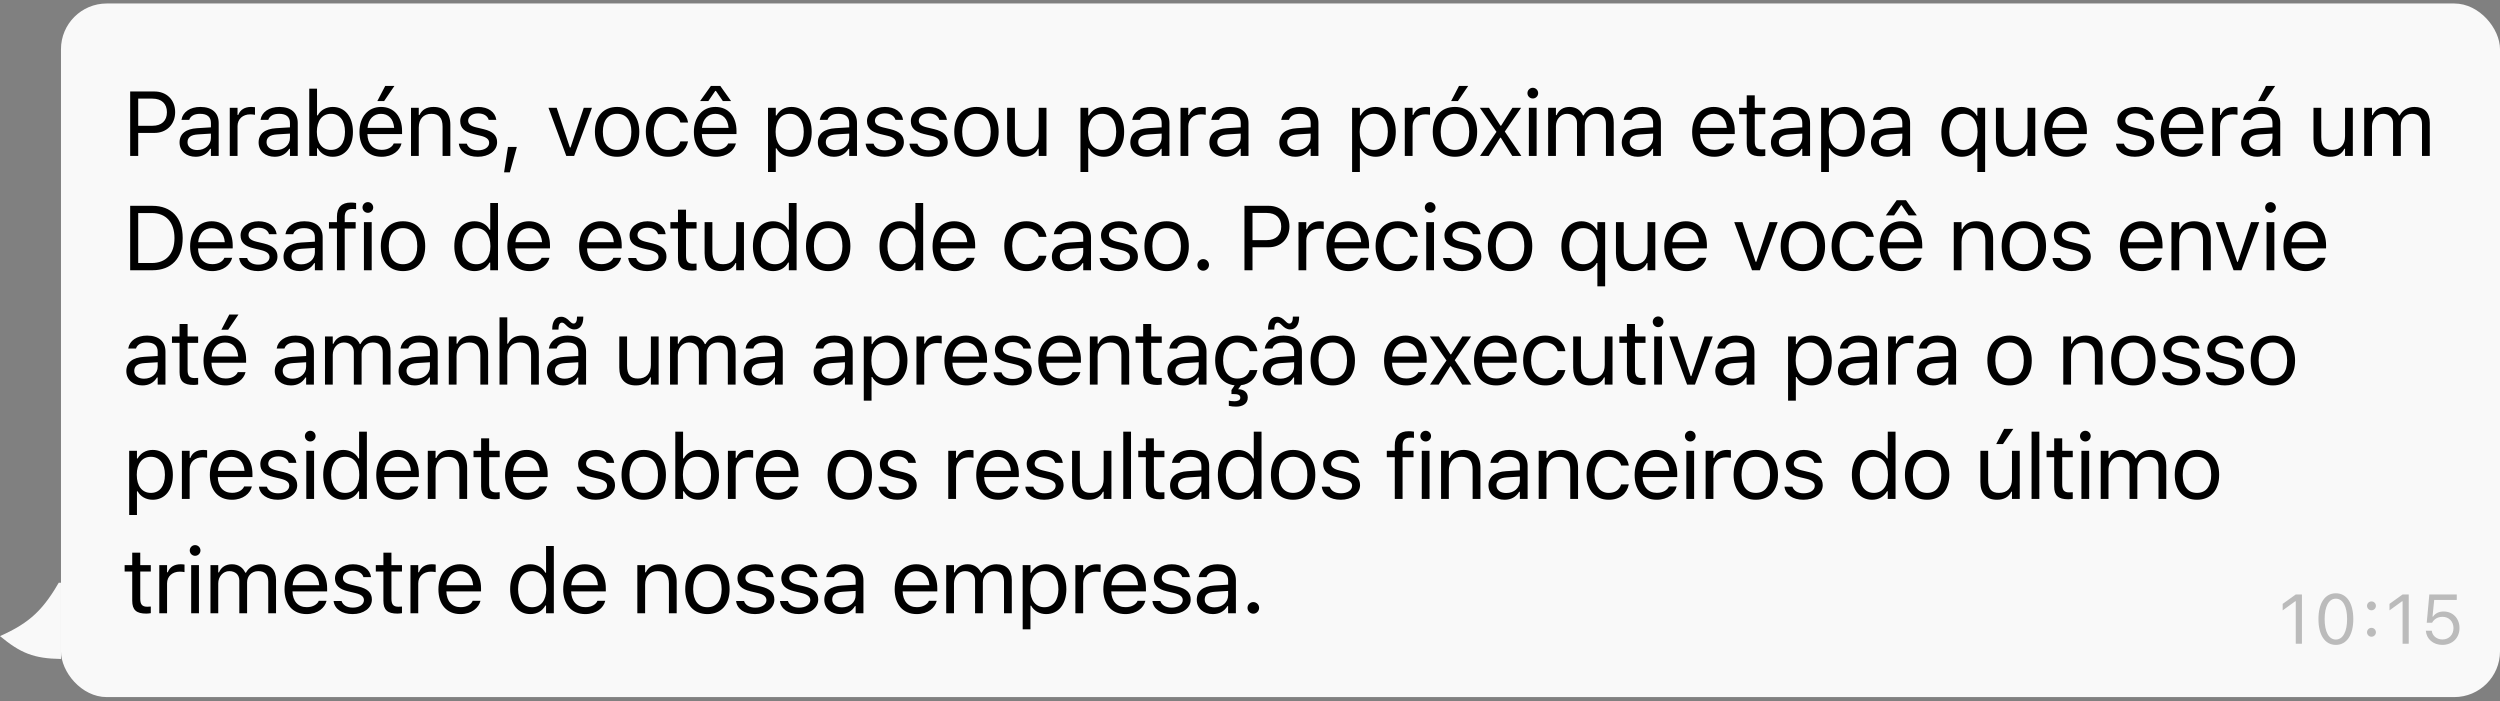 <svg width="328" height="92" viewBox="0 0 328 92" fill="none" xmlns="http://www.w3.org/2000/svg">
<rect x="0" y="0" width="328" height="92" fill="#808080" stroke="none"/>
<g clip-path="url(#clip0_31_333)">
<path d="M0 83.458C4.012 81.667 5.719 79.969 8 75.958V86.458C4.425 86.4 2.698 85.691 0 83.458Z" fill="#F9F9F9"/>
</g>
<rect x="8" y="0.458" width="320" height="91" rx="6" fill="#F9F9F9"/>
<path d="M17.078 20.458V12.003H20.266C21.854 12.003 22.979 13.099 22.979 14.704V14.716C22.979 16.321 21.854 17.44 20.266 17.44H18.133V20.458H17.078ZM19.996 12.94H18.133V16.503H19.996C21.203 16.503 21.9 15.841 21.9 14.727V14.716C21.9 13.602 21.203 12.94 19.996 12.94ZM25.668 20.569C24.467 20.569 23.559 19.843 23.559 18.694V18.683C23.559 17.558 24.391 16.907 25.861 16.819L27.672 16.708V16.134C27.672 15.354 27.197 14.933 26.254 14.933C25.498 14.933 25 15.214 24.836 15.706L24.83 15.724H23.811L23.817 15.688C23.981 14.698 24.942 14.03 26.289 14.03C27.83 14.03 28.692 14.821 28.692 16.134V20.458H27.672V19.526H27.578C27.18 20.2 26.518 20.569 25.668 20.569ZM24.602 18.671C24.602 19.31 25.147 19.685 25.879 19.685C26.916 19.685 27.672 19.005 27.672 18.102V17.528L25.985 17.634C25.024 17.692 24.602 18.032 24.602 18.659V18.671ZM30.145 20.458V14.142H31.164V15.079H31.258C31.498 14.417 32.09 14.03 32.946 14.03C33.139 14.03 33.356 14.054 33.455 14.071V15.062C33.245 15.026 33.051 15.003 32.828 15.003C31.856 15.003 31.164 15.618 31.164 16.544V20.458H30.145ZM36.039 20.569C34.838 20.569 33.93 19.843 33.93 18.694V18.683C33.93 17.558 34.762 16.907 36.233 16.819L38.043 16.708V16.134C38.043 15.354 37.569 14.933 36.626 14.933C35.87 14.933 35.372 15.214 35.208 15.706L35.202 15.724H34.182L34.188 15.688C34.352 14.698 35.313 14.03 36.661 14.03C38.202 14.03 39.063 14.821 39.063 16.134V20.458H38.043V19.526H37.95C37.551 20.2 36.889 20.569 36.039 20.569ZM34.973 18.671C34.973 19.31 35.518 19.685 36.251 19.685C37.288 19.685 38.043 19.005 38.043 18.102V17.528L36.356 17.634C35.395 17.692 34.973 18.032 34.973 18.659V18.671ZM43.657 20.569C42.778 20.569 42.075 20.153 41.688 19.45H41.594V20.458H40.575V11.634H41.594V15.138H41.688C42.034 14.464 42.79 14.03 43.657 14.03C45.262 14.03 46.305 15.313 46.305 17.294V17.306C46.305 19.274 45.257 20.569 43.657 20.569ZM43.422 19.667C44.577 19.667 45.262 18.776 45.262 17.306V17.294C45.262 15.823 44.577 14.933 43.422 14.933C42.274 14.933 41.571 15.835 41.571 17.294V17.306C41.571 18.765 42.274 19.667 43.422 19.667ZM50.395 13.263H49.505L50.542 11.271H51.749L50.395 13.263ZM50.056 20.569C48.251 20.569 47.161 19.304 47.161 17.323V17.317C47.161 15.366 48.274 14.03 49.991 14.03C51.708 14.03 52.751 15.308 52.751 17.194V17.593H48.204C48.233 18.899 48.954 19.661 50.079 19.661C50.934 19.661 51.462 19.257 51.632 18.876L51.655 18.823H52.675L52.663 18.87C52.446 19.726 51.544 20.569 50.056 20.569ZM49.985 14.938C49.048 14.938 48.333 15.577 48.221 16.778H51.714C51.608 15.53 50.917 14.938 49.985 14.938ZM53.923 20.458V14.142H54.942V15.091H55.036C55.352 14.423 55.944 14.03 56.876 14.03C58.294 14.03 59.085 14.868 59.085 16.368V20.458H58.065V16.614C58.065 15.477 57.597 14.933 56.589 14.933C55.581 14.933 54.942 15.612 54.942 16.72V20.458H53.923ZM62.689 20.569C61.282 20.569 60.316 19.89 60.198 18.847H61.241C61.411 19.374 61.915 19.72 62.724 19.72C63.573 19.72 64.177 19.315 64.177 18.741V18.73C64.177 18.302 63.855 18.003 63.075 17.815L62.097 17.581C60.913 17.3 60.38 16.784 60.38 15.876V15.87C60.38 14.821 61.388 14.03 62.73 14.03C64.054 14.03 64.974 14.692 65.114 15.724H64.112C63.978 15.226 63.486 14.88 62.724 14.88C61.974 14.88 61.423 15.267 61.423 15.823V15.835C61.423 16.263 61.739 16.532 62.483 16.714L63.456 16.948C64.646 17.235 65.22 17.751 65.22 18.653V18.665C65.22 19.79 64.124 20.569 62.689 20.569ZM66.134 22.608L66.644 19.274H67.81L66.89 22.608H66.134ZM74.296 20.458L71.959 14.142H73.037L74.765 19.345H74.859L76.588 14.142H77.666L75.328 20.458H74.296ZM80.965 20.569C79.166 20.569 78.052 19.327 78.052 17.306V17.294C78.052 15.267 79.166 14.03 80.965 14.03C82.763 14.03 83.877 15.267 83.877 17.294V17.306C83.877 19.327 82.763 20.569 80.965 20.569ZM80.965 19.667C82.16 19.667 82.834 18.794 82.834 17.306V17.294C82.834 15.8 82.16 14.933 80.965 14.933C79.769 14.933 79.096 15.8 79.096 17.294V17.306C79.096 18.794 79.769 19.667 80.965 19.667ZM87.633 20.569C85.863 20.569 84.732 19.286 84.732 17.282V17.27C84.732 15.308 85.857 14.03 87.627 14.03C89.162 14.03 90.082 14.915 90.269 16.04L90.275 16.075H89.262L89.256 16.058C89.098 15.437 88.535 14.933 87.627 14.933C86.49 14.933 85.775 15.847 85.775 17.27V17.282C85.775 18.735 86.502 19.667 87.627 19.667C88.477 19.667 89.016 19.292 89.25 18.589L89.262 18.554L90.269 18.548L90.258 18.612C90 19.755 89.15 20.569 87.633 20.569ZM91.852 13.263L93.27 11.271H94.5L95.918 13.263H94.84L93.932 11.933H93.838L92.93 13.263H91.852ZM93.932 20.569C92.127 20.569 91.037 19.304 91.037 17.323V17.317C91.037 15.366 92.15 14.03 93.867 14.03C95.584 14.03 96.627 15.308 96.627 17.194V17.593H92.08C92.109 18.899 92.83 19.661 93.955 19.661C94.811 19.661 95.338 19.257 95.508 18.876L95.531 18.823H96.551L96.539 18.87C96.322 19.726 95.42 20.569 93.932 20.569ZM93.861 14.938C92.924 14.938 92.209 15.577 92.098 16.778H95.59C95.484 15.53 94.793 14.938 93.861 14.938ZM100.764 22.567V14.142H101.784V15.149H101.877C102.264 14.446 102.967 14.03 103.846 14.03C105.446 14.03 106.495 15.325 106.495 17.294V17.306C106.495 19.286 105.452 20.569 103.846 20.569C102.979 20.569 102.223 20.136 101.877 19.462H101.784V22.567H100.764ZM103.612 19.667C104.766 19.667 105.452 18.776 105.452 17.306V17.294C105.452 15.823 104.766 14.933 103.612 14.933C102.463 14.933 101.76 15.835 101.76 17.294V17.306C101.76 18.765 102.463 19.667 103.612 19.667ZM109.413 20.569C108.211 20.569 107.303 19.843 107.303 18.694V18.683C107.303 17.558 108.135 16.907 109.606 16.819L111.417 16.708V16.134C111.417 15.354 110.942 14.933 109.999 14.933C109.243 14.933 108.745 15.214 108.581 15.706L108.575 15.724H107.555L107.561 15.688C107.725 14.698 108.686 14.03 110.034 14.03C111.575 14.03 112.436 14.821 112.436 16.134V20.458H111.417V19.526H111.323C110.924 20.2 110.262 20.569 109.413 20.569ZM108.346 18.671C108.346 19.31 108.891 19.685 109.624 19.685C110.661 19.685 111.417 19.005 111.417 18.102V17.528L109.729 17.634C108.768 17.692 108.346 18.032 108.346 18.659V18.671ZM116.057 20.569C114.651 20.569 113.684 19.89 113.567 18.847H114.61C114.78 19.374 115.284 19.72 116.092 19.72C116.942 19.72 117.546 19.315 117.546 18.741V18.73C117.546 18.302 117.223 18.003 116.444 17.815L115.466 17.581C114.282 17.3 113.749 16.784 113.749 15.876V15.87C113.749 14.821 114.757 14.03 116.098 14.03C117.423 14.03 118.342 14.692 118.483 15.724H117.481C117.346 15.226 116.854 14.88 116.092 14.88C115.342 14.88 114.792 15.267 114.792 15.823V15.835C114.792 16.263 115.108 16.532 115.852 16.714L116.825 16.948C118.014 17.235 118.589 17.751 118.589 18.653V18.665C118.589 19.79 117.493 20.569 116.057 20.569ZM121.811 20.569C120.405 20.569 119.438 19.89 119.321 18.847H120.364C120.534 19.374 121.038 19.72 121.847 19.72C122.696 19.72 123.3 19.315 123.3 18.741V18.73C123.3 18.302 122.977 18.003 122.198 17.815L121.22 17.581C120.036 17.3 119.503 16.784 119.503 15.876V15.87C119.503 14.821 120.511 14.03 121.852 14.03C123.177 14.03 124.097 14.692 124.237 15.724H123.235C123.1 15.226 122.608 14.88 121.847 14.88C121.097 14.88 120.546 15.267 120.546 15.823V15.835C120.546 16.263 120.862 16.532 121.606 16.714L122.579 16.948C123.768 17.235 124.343 17.751 124.343 18.653V18.665C124.343 19.79 123.247 20.569 121.811 20.569ZM128.11 20.569C126.312 20.569 125.198 19.327 125.198 17.306V17.294C125.198 15.267 126.312 14.03 128.11 14.03C129.909 14.03 131.022 15.267 131.022 17.294V17.306C131.022 19.327 129.909 20.569 128.11 20.569ZM128.11 19.667C129.306 19.667 129.98 18.794 129.98 17.306V17.294C129.98 15.8 129.306 14.933 128.11 14.933C126.915 14.933 126.241 15.8 126.241 17.294V17.306C126.241 18.794 126.915 19.667 128.11 19.667ZM134.31 20.569C132.874 20.569 132.136 19.726 132.136 18.231V14.142H133.155V17.985C133.155 19.122 133.566 19.667 134.573 19.667C135.687 19.667 136.279 18.987 136.279 17.88V14.142H137.298V20.458H136.279V19.515H136.185C135.874 20.189 135.236 20.569 134.31 20.569ZM141.757 22.567V14.142H142.777V15.149H142.871C143.257 14.446 143.96 14.03 144.839 14.03C146.439 14.03 147.488 15.325 147.488 17.294V17.306C147.488 19.286 146.445 20.569 144.839 20.569C143.972 20.569 143.216 20.136 142.871 19.462H142.777V22.567H141.757ZM144.605 19.667C145.759 19.667 146.445 18.776 146.445 17.306V17.294C146.445 15.823 145.759 14.933 144.605 14.933C143.457 14.933 142.753 15.835 142.753 17.294V17.306C142.753 18.765 143.457 19.667 144.605 19.667ZM150.406 20.569C149.205 20.569 148.297 19.843 148.297 18.694V18.683C148.297 17.558 149.129 16.907 150.599 16.819L152.41 16.708V16.134C152.41 15.354 151.935 14.933 150.992 14.933C150.236 14.933 149.738 15.214 149.574 15.706L149.568 15.724H148.549L148.554 15.688C148.718 14.698 149.679 14.03 151.027 14.03C152.568 14.03 153.429 14.821 153.429 16.134V20.458H152.41V19.526H152.316C151.918 20.2 151.256 20.569 150.406 20.569ZM149.34 18.671C149.34 19.31 149.884 19.685 150.617 19.685C151.654 19.685 152.41 19.005 152.41 18.102V17.528L150.722 17.634C149.761 17.692 149.34 18.032 149.34 18.659V18.671ZM154.883 20.458V14.142H155.902V15.079H155.996C156.236 14.417 156.828 14.03 157.683 14.03C157.877 14.03 158.094 14.054 158.193 14.071V15.062C157.982 15.026 157.789 15.003 157.566 15.003C156.594 15.003 155.902 15.618 155.902 16.544V20.458H154.883ZM160.777 20.569C159.576 20.569 158.668 19.843 158.668 18.694V18.683C158.668 17.558 159.5 16.907 160.971 16.819L162.781 16.708V16.134C162.781 15.354 162.307 14.933 161.363 14.933C160.607 14.933 160.109 15.214 159.945 15.706L159.939 15.724H158.92L158.926 15.688C159.09 14.698 160.051 14.03 161.398 14.03C162.939 14.03 163.801 14.821 163.801 16.134V20.458H162.781V19.526H162.688C162.289 20.2 161.627 20.569 160.777 20.569ZM159.711 18.671C159.711 19.31 160.256 19.685 160.988 19.685C162.025 19.685 162.781 19.005 162.781 18.102V17.528L161.094 17.634C160.133 17.692 159.711 18.032 159.711 18.659V18.671ZM169.953 20.569C168.752 20.569 167.844 19.843 167.844 18.694V18.683C167.844 17.558 168.676 16.907 170.147 16.819L171.957 16.708V16.134C171.957 15.354 171.483 14.933 170.539 14.933C169.784 14.933 169.285 15.214 169.121 15.706L169.116 15.724H168.096L168.102 15.688C168.266 14.698 169.227 14.03 170.575 14.03C172.116 14.03 172.977 14.821 172.977 16.134V20.458H171.957V19.526H171.864C171.465 20.2 170.803 20.569 169.953 20.569ZM168.887 18.671C168.887 19.31 169.432 19.685 170.164 19.685C171.201 19.685 171.957 19.005 171.957 18.102V17.528L170.27 17.634C169.309 17.692 168.887 18.032 168.887 18.659V18.671ZM177.395 22.567V14.142H178.415V15.149H178.508C178.895 14.446 179.598 14.03 180.477 14.03C182.077 14.03 183.126 15.325 183.126 17.294V17.306C183.126 19.286 182.083 20.569 180.477 20.569C179.61 20.569 178.854 20.136 178.508 19.462H178.415V22.567H177.395ZM180.243 19.667C181.397 19.667 182.083 18.776 182.083 17.306V17.294C182.083 15.823 181.397 14.933 180.243 14.933C179.094 14.933 178.391 15.835 178.391 17.294V17.306C178.391 18.765 179.094 19.667 180.243 19.667ZM184.309 20.458V14.142H185.329V15.079H185.423C185.663 14.417 186.255 14.03 187.11 14.03C187.304 14.03 187.52 14.054 187.62 14.071V15.062C187.409 15.026 187.216 15.003 186.993 15.003C186.02 15.003 185.329 15.618 185.329 16.544V20.458H184.309ZM191.276 13.263H190.386L191.423 11.271H192.63L191.276 13.263ZM190.89 20.569C189.091 20.569 187.977 19.327 187.977 17.306V17.294C187.977 15.267 189.091 14.03 190.89 14.03C192.688 14.03 193.802 15.267 193.802 17.294V17.306C193.802 19.327 192.688 20.569 190.89 20.569ZM190.89 19.667C192.085 19.667 192.759 18.794 192.759 17.306V17.294C192.759 15.8 192.085 14.933 190.89 14.933C189.694 14.933 189.02 15.8 189.02 17.294V17.306C189.02 18.794 189.694 19.667 190.89 19.667ZM194.177 20.458L196.339 17.3L194.153 14.142H195.355L196.855 16.491H196.948L198.431 14.142H199.573L197.429 17.259L199.603 20.458H198.407L196.913 18.073H196.819L195.319 20.458H194.177ZM201.103 12.923C200.716 12.923 200.4 12.606 200.4 12.22C200.4 11.833 200.716 11.517 201.103 11.517C201.49 11.517 201.806 11.833 201.806 12.22C201.806 12.606 201.49 12.923 201.103 12.923ZM200.587 20.458V14.142H201.607V20.458H200.587ZM203.119 20.458V14.142H204.138V15.102H204.232C204.513 14.423 205.111 14.03 205.937 14.03C206.792 14.03 207.39 14.481 207.683 15.138H207.777C208.117 14.47 208.837 14.03 209.71 14.03C210.999 14.03 211.72 14.769 211.72 16.093V20.458H210.701V16.327C210.701 15.396 210.273 14.933 209.382 14.933C208.503 14.933 207.923 15.595 207.923 16.398V20.458H206.904V16.169C206.904 15.419 206.388 14.933 205.591 14.933C204.765 14.933 204.138 15.653 204.138 16.544V20.458H203.119ZM214.884 20.569C213.683 20.569 212.775 19.843 212.775 18.694V18.683C212.775 17.558 213.607 16.907 215.078 16.819L216.888 16.708V16.134C216.888 15.354 216.414 14.933 215.47 14.933C214.714 14.933 214.216 15.214 214.052 15.706L214.046 15.724H213.027L213.033 15.688C213.197 14.698 214.158 14.03 215.505 14.03C217.046 14.03 217.908 14.821 217.908 16.134V20.458H216.888V19.526H216.795C216.396 20.2 215.734 20.569 214.884 20.569ZM213.818 18.671C213.818 19.31 214.363 19.685 215.095 19.685C216.132 19.685 216.888 19.005 216.888 18.102V17.528L215.201 17.634C214.24 17.692 213.818 18.032 213.818 18.659V18.671ZM224.904 20.569C223.1 20.569 222.01 19.304 222.01 17.323V17.317C222.01 15.366 223.123 14.03 224.84 14.03C226.557 14.03 227.6 15.308 227.6 17.194V17.593H223.053C223.082 18.899 223.803 19.661 224.928 19.661C225.783 19.661 226.31 19.257 226.48 18.876L226.504 18.823H227.523L227.512 18.87C227.295 19.726 226.393 20.569 224.904 20.569ZM224.834 14.938C223.896 14.938 223.182 15.577 223.07 16.778H226.562C226.457 15.53 225.766 14.938 224.834 14.938ZM231.016 20.505C229.715 20.505 229.17 20.024 229.17 18.817V14.985H228.174V14.142H229.17V12.507H230.225V14.142H231.607V14.985H230.225V18.56C230.225 19.304 230.482 19.602 231.139 19.602C231.32 19.602 231.42 19.597 231.607 19.579V20.446C231.408 20.481 231.215 20.505 231.016 20.505ZM234.455 20.569C233.254 20.569 232.346 19.843 232.346 18.694V18.683C232.346 17.558 233.178 16.907 234.649 16.819L236.459 16.708V16.134C236.459 15.354 235.985 14.933 235.041 14.933C234.285 14.933 233.787 15.214 233.623 15.706L233.617 15.724H232.598L232.604 15.688C232.768 14.698 233.729 14.03 235.076 14.03C236.617 14.03 237.479 14.821 237.479 16.134V20.458H236.459V19.526H236.365C235.967 20.2 235.305 20.569 234.455 20.569ZM233.389 18.671C233.389 19.31 233.934 19.685 234.666 19.685C235.703 19.685 236.459 19.005 236.459 18.102V17.528L234.772 17.634C233.811 17.692 233.389 18.032 233.389 18.659V18.671ZM238.932 22.567V14.142H239.952V15.149H240.045C240.432 14.446 241.135 14.03 242.014 14.03C243.614 14.03 244.663 15.325 244.663 17.294V17.306C244.663 19.286 243.62 20.569 242.014 20.569C241.147 20.569 240.391 20.136 240.045 19.462H239.952V22.567H238.932ZM241.78 19.667C242.934 19.667 243.62 18.776 243.62 17.306V17.294C243.62 15.823 242.934 14.933 241.78 14.933C240.631 14.933 239.928 15.835 239.928 17.294V17.306C239.928 18.765 240.631 19.667 241.78 19.667ZM247.581 20.569C246.379 20.569 245.471 19.843 245.471 18.694V18.683C245.471 17.558 246.303 16.907 247.774 16.819L249.585 16.708V16.134C249.585 15.354 249.11 14.933 248.167 14.933C247.411 14.933 246.913 15.214 246.749 15.706L246.743 15.724H245.723L245.729 15.688C245.893 14.698 246.854 14.03 248.202 14.03C249.743 14.03 250.604 14.821 250.604 16.134V20.458H249.585V19.526H249.491C249.092 20.2 248.43 20.569 247.581 20.569ZM246.514 18.671C246.514 19.31 247.059 19.685 247.792 19.685C248.829 19.685 249.585 19.005 249.585 18.102V17.528L247.897 17.634C246.936 17.692 246.514 18.032 246.514 18.659V18.671ZM259.429 22.567V19.509H259.335C258.989 20.177 258.263 20.569 257.36 20.569C255.755 20.569 254.706 19.274 254.706 17.306V17.294C254.706 15.313 255.749 14.03 257.36 14.03C258.21 14.03 258.954 14.476 259.358 15.196H259.429V14.142H260.448V22.567H259.429ZM257.6 19.667C258.737 19.667 259.458 18.753 259.458 17.306V17.294C259.458 15.841 258.737 14.933 257.595 14.933C256.44 14.933 255.749 15.823 255.749 17.294V17.306C255.749 18.776 256.44 19.667 257.6 19.667ZM264.04 20.569C262.605 20.569 261.866 19.726 261.866 18.231V14.142H262.886V17.985C262.886 19.122 263.296 19.667 264.304 19.667C265.417 19.667 266.009 18.987 266.009 17.88V14.142H267.028V20.458H266.009V19.515H265.915C265.605 20.189 264.966 20.569 264.04 20.569ZM271.101 20.569C269.296 20.569 268.206 19.304 268.206 17.323V17.317C268.206 15.366 269.32 14.03 271.036 14.03C272.753 14.03 273.796 15.308 273.796 17.194V17.593H269.249C269.279 18.899 269.999 19.661 271.124 19.661C271.98 19.661 272.507 19.257 272.677 18.876L272.7 18.823H273.72L273.708 18.87C273.491 19.726 272.589 20.569 271.101 20.569ZM271.03 14.938C270.093 14.938 269.378 15.577 269.267 16.778H272.759C272.654 15.53 271.962 14.938 271.03 14.938ZM280.101 20.569C278.695 20.569 277.728 19.89 277.611 18.847H278.654C278.824 19.374 279.328 19.72 280.136 19.72C280.986 19.72 281.589 19.315 281.589 18.741V18.73C281.589 18.302 281.267 18.003 280.488 17.815L279.509 17.581C278.326 17.3 277.793 16.784 277.793 15.876V15.87C277.793 14.821 278.8 14.03 280.142 14.03C281.466 14.03 282.386 14.692 282.527 15.724H281.525C281.39 15.226 280.898 14.88 280.136 14.88C279.386 14.88 278.835 15.267 278.835 15.823V15.835C278.835 16.263 279.152 16.532 279.896 16.714L280.869 16.948C282.058 17.235 282.632 17.751 282.632 18.653V18.665C282.632 19.79 281.537 20.569 280.101 20.569ZM286.383 20.569C284.578 20.569 283.488 19.304 283.488 17.323V17.317C283.488 15.366 284.601 14.03 286.318 14.03C288.035 14.03 289.078 15.308 289.078 17.194V17.593H284.531C284.56 18.899 285.281 19.661 286.406 19.661C287.261 19.661 287.789 19.257 287.959 18.876L287.982 18.823H289.002L288.99 18.87C288.773 19.726 287.871 20.569 286.383 20.569ZM286.312 14.938C285.375 14.938 284.66 15.577 284.549 16.778H288.041C287.935 15.53 287.244 14.938 286.312 14.938ZM290.25 20.458V14.142H291.269V15.079H291.363C291.603 14.417 292.195 14.03 293.051 14.03C293.244 14.03 293.461 14.054 293.56 14.071V15.062C293.349 15.026 293.156 15.003 292.933 15.003C291.961 15.003 291.269 15.618 291.269 16.544V20.458H290.25ZM297.152 13.263H296.262L297.299 11.271H298.506L297.152 13.263ZM296.145 20.569C294.943 20.569 294.035 19.843 294.035 18.694V18.683C294.035 17.558 294.867 16.907 296.338 16.819L298.148 16.708V16.134C298.148 15.354 297.674 14.933 296.73 14.933C295.975 14.933 295.477 15.214 295.312 15.706L295.307 15.724H294.287L294.293 15.688C294.457 14.698 295.418 14.03 296.766 14.03C298.307 14.03 299.168 14.821 299.168 16.134V20.458H298.148V19.526H298.055C297.656 20.2 296.994 20.569 296.145 20.569ZM295.078 18.671C295.078 19.31 295.623 19.685 296.355 19.685C297.393 19.685 298.148 19.005 298.148 18.102V17.528L296.461 17.634C295.5 17.692 295.078 18.032 295.078 18.659V18.671ZM305.701 20.569C304.266 20.569 303.528 19.726 303.528 18.231V14.142H304.547V17.985C304.547 19.122 304.957 19.667 305.965 19.667C307.078 19.667 307.67 18.987 307.67 17.88V14.142H308.69V20.458H307.67V19.515H307.576C307.266 20.189 306.627 20.569 305.701 20.569ZM310.184 20.458V14.142H311.204V15.102H311.297C311.579 14.423 312.176 14.03 313.002 14.03C313.858 14.03 314.456 14.481 314.749 15.138H314.842C315.182 14.47 315.903 14.03 316.776 14.03C318.065 14.03 318.786 14.769 318.786 16.093V20.458H317.766V16.327C317.766 15.396 317.338 14.933 316.448 14.933C315.569 14.933 314.989 15.595 314.989 16.398V20.458H313.969V16.169C313.969 15.419 313.454 14.933 312.657 14.933C311.831 14.933 311.204 15.653 311.204 16.544V20.458H310.184ZM17.078 35.458V27.003H19.979C22.486 27.003 23.969 28.567 23.969 31.222V31.233C23.969 33.894 22.492 35.458 19.979 35.458H17.078ZM18.133 34.509H19.908C21.795 34.509 22.891 33.302 22.891 31.245V31.233C22.891 29.171 21.783 27.952 19.908 27.952H18.133V34.509ZM27.836 35.569C26.031 35.569 24.942 34.304 24.942 32.323V32.317C24.942 30.366 26.055 29.03 27.772 29.03C29.488 29.03 30.531 30.308 30.531 32.194V32.593H25.985C26.014 33.899 26.735 34.661 27.86 34.661C28.715 34.661 29.242 34.257 29.412 33.876L29.436 33.823H30.455L30.444 33.87C30.227 34.726 29.324 35.569 27.836 35.569ZM27.766 29.939C26.828 29.939 26.113 30.577 26.002 31.778H29.494C29.389 30.53 28.697 29.939 27.766 29.939ZM33.871 35.569C32.465 35.569 31.498 34.89 31.381 33.847H32.424C32.594 34.374 33.098 34.72 33.907 34.72C34.756 34.72 35.36 34.315 35.36 33.741V33.73C35.36 33.302 35.037 33.003 34.258 32.815L33.28 32.581C32.096 32.3 31.563 31.784 31.563 30.876V30.87C31.563 29.821 32.571 29.03 33.912 29.03C35.237 29.03 36.157 29.692 36.297 30.724H35.295C35.16 30.226 34.668 29.88 33.907 29.88C33.157 29.88 32.606 30.267 32.606 30.823V30.835C32.606 31.263 32.922 31.532 33.666 31.714L34.639 31.948C35.828 32.235 36.403 32.751 36.403 33.653V33.665C36.403 34.79 35.307 35.569 33.871 35.569ZM39.309 35.569C38.108 35.569 37.2 34.843 37.2 33.694V33.683C37.2 32.558 38.032 31.907 39.502 31.819L41.313 31.708V31.134C41.313 30.355 40.838 29.933 39.895 29.933C39.139 29.933 38.641 30.214 38.477 30.706L38.471 30.724H37.452L37.458 30.689C37.622 29.698 38.583 29.03 39.93 29.03C41.471 29.03 42.333 29.821 42.333 31.134V35.458H41.313V34.526H41.219C40.821 35.2 40.159 35.569 39.309 35.569ZM38.243 33.671C38.243 34.31 38.788 34.685 39.52 34.685C40.557 34.685 41.313 34.005 41.313 33.102V32.528L39.626 32.634C38.664 32.692 38.243 33.032 38.243 33.659V33.671ZM44.208 35.458V29.985H43.159V29.142H44.208V28.439C44.208 27.179 44.84 26.575 46.042 26.575C46.288 26.575 46.51 26.593 46.721 26.634V27.448C46.598 27.425 46.428 27.419 46.247 27.419C45.52 27.419 45.227 27.776 45.227 28.468V29.142H46.663V29.985H45.227V35.458H44.208ZM48.263 27.923C47.876 27.923 47.559 27.606 47.559 27.22C47.559 26.833 47.876 26.517 48.263 26.517C48.649 26.517 48.966 26.833 48.966 27.22C48.966 27.606 48.649 27.923 48.263 27.923ZM47.747 35.458V29.142H48.766V35.458H47.747ZM52.874 35.569C51.075 35.569 49.962 34.327 49.962 32.306V32.294C49.962 30.267 51.075 29.03 52.874 29.03C54.673 29.03 55.786 30.267 55.786 32.294V32.306C55.786 34.327 54.673 35.569 52.874 35.569ZM52.874 34.667C54.069 34.667 54.743 33.794 54.743 32.306V32.294C54.743 30.8 54.069 29.933 52.874 29.933C51.679 29.933 51.005 30.8 51.005 32.294V32.306C51.005 33.794 51.679 34.667 52.874 34.667ZM62.255 35.569C60.656 35.569 59.607 34.274 59.607 32.306V32.294C59.607 30.314 60.65 29.03 62.255 29.03C63.122 29.03 63.878 29.464 64.224 30.138H64.318V26.634H65.337V35.458H64.318V34.45H64.224C63.837 35.153 63.134 35.569 62.255 35.569ZM62.489 34.667C63.638 34.667 64.341 33.765 64.341 32.306V32.294C64.341 30.835 63.638 29.933 62.489 29.933C61.335 29.933 60.65 30.823 60.65 32.294V32.306C60.65 33.776 61.335 34.667 62.489 34.667ZM69.462 35.569C67.658 35.569 66.568 34.304 66.568 32.323V32.317C66.568 30.366 67.681 29.03 69.398 29.03C71.115 29.03 72.158 30.308 72.158 32.194V32.593H67.611C67.64 33.899 68.361 34.661 69.486 34.661C70.341 34.661 70.869 34.257 71.038 33.876L71.062 33.823H72.082L72.07 33.87C71.853 34.726 70.951 35.569 69.462 35.569ZM69.392 29.939C68.454 29.939 67.74 30.577 67.628 31.778H71.121C71.015 30.53 70.324 29.939 69.392 29.939ZM78.873 35.569C77.068 35.569 75.978 34.304 75.978 32.323V32.317C75.978 30.366 77.092 29.03 78.808 29.03C80.525 29.03 81.568 30.308 81.568 32.194V32.593H77.021C77.05 33.899 77.771 34.661 78.896 34.661C79.752 34.661 80.279 34.257 80.449 33.876L80.472 33.823H81.492L81.48 33.87C81.263 34.726 80.361 35.569 78.873 35.569ZM78.802 29.939C77.865 29.939 77.15 30.577 77.039 31.778H80.531C80.425 30.53 79.734 29.939 78.802 29.939ZM84.908 35.569C83.502 35.569 82.535 34.89 82.418 33.847H83.461C83.631 34.374 84.135 34.72 84.943 34.72C85.793 34.72 86.396 34.315 86.396 33.741V33.73C86.396 33.302 86.074 33.003 85.295 32.815L84.316 32.581C83.133 32.3 82.6 31.784 82.6 30.876V30.87C82.6 29.821 83.607 29.03 84.949 29.03C86.273 29.03 87.193 29.692 87.334 30.724H86.332C86.197 30.226 85.705 29.88 84.943 29.88C84.193 29.88 83.642 30.267 83.642 30.823V30.835C83.642 31.263 83.959 31.532 84.703 31.714L85.676 31.948C86.865 32.235 87.439 32.751 87.439 33.653V33.665C87.439 34.79 86.344 35.569 84.908 35.569ZM90.797 35.505C89.496 35.505 88.951 35.024 88.951 33.817V29.985H87.955V29.142H88.951V27.507H90.006V29.142H91.389V29.985H90.006V33.56C90.006 34.304 90.264 34.602 90.92 34.602C91.102 34.602 91.201 34.597 91.389 34.579V35.446C91.189 35.481 90.996 35.505 90.797 35.505ZM94.617 35.569C93.182 35.569 92.444 34.726 92.444 33.231V29.142H93.463V32.985C93.463 34.122 93.873 34.667 94.881 34.667C95.994 34.667 96.586 33.987 96.586 32.88V29.142H97.606V35.458H96.586V34.515H96.492C96.182 35.188 95.543 35.569 94.617 35.569ZM101.432 35.569C99.832 35.569 98.784 34.274 98.784 32.306V32.294C98.784 30.314 99.827 29.03 101.432 29.03C102.299 29.03 103.055 29.464 103.401 30.138H103.495V26.634H104.514V35.458H103.495V34.45H103.401C103.014 35.153 102.311 35.569 101.432 35.569ZM101.666 34.667C102.815 34.667 103.518 33.765 103.518 32.306V32.294C103.518 30.835 102.815 29.933 101.666 29.933C100.512 29.933 99.827 30.823 99.827 32.294V32.306C99.827 33.776 100.512 34.667 101.666 34.667ZM108.657 35.569C106.858 35.569 105.745 34.327 105.745 32.306V32.294C105.745 30.267 106.858 29.03 108.657 29.03C110.456 29.03 111.569 30.267 111.569 32.294V32.306C111.569 34.327 110.456 35.569 108.657 35.569ZM108.657 34.667C109.852 34.667 110.526 33.794 110.526 32.306V32.294C110.526 30.8 109.852 29.933 108.657 29.933C107.461 29.933 106.788 30.8 106.788 32.294V32.306C106.788 33.794 107.461 34.667 108.657 34.667ZM118.038 35.569C116.438 35.569 115.39 34.274 115.39 32.306V32.294C115.39 30.314 116.433 29.03 118.038 29.03C118.905 29.03 119.661 29.464 120.007 30.138H120.1V26.634H121.12V35.458H120.1V34.45H120.007C119.62 35.153 118.917 35.569 118.038 35.569ZM118.272 34.667C119.421 34.667 120.124 33.765 120.124 32.306V32.294C120.124 30.835 119.421 29.933 118.272 29.933C117.118 29.933 116.433 30.823 116.433 32.294V32.306C116.433 33.776 117.118 34.667 118.272 34.667ZM125.245 35.569C123.44 35.569 122.351 34.304 122.351 32.323V32.317C122.351 30.366 123.464 29.03 125.181 29.03C126.897 29.03 127.94 30.308 127.94 32.194V32.593H123.394C123.423 33.899 124.144 34.661 125.269 34.661C126.124 34.661 126.651 34.257 126.821 33.876L126.845 33.823H127.864L127.853 33.87C127.636 34.726 126.733 35.569 125.245 35.569ZM125.175 29.939C124.237 29.939 123.522 30.577 123.411 31.778H126.903C126.798 30.53 126.106 29.939 125.175 29.939ZM134.661 35.569C132.892 35.569 131.761 34.286 131.761 32.282V32.27C131.761 30.308 132.886 29.03 134.656 29.03C136.191 29.03 137.111 29.915 137.298 31.04L137.304 31.075H136.29L136.285 31.058C136.126 30.436 135.564 29.933 134.656 29.933C133.519 29.933 132.804 30.847 132.804 32.27V32.282C132.804 33.735 133.531 34.667 134.656 34.667C135.505 34.667 136.044 34.292 136.279 33.589L136.29 33.554L137.298 33.548L137.286 33.612C137.029 34.755 136.179 35.569 134.661 35.569ZM140.117 35.569C138.916 35.569 138.007 34.843 138.007 33.694V33.683C138.007 32.558 138.839 31.907 140.31 31.819L142.121 31.708V31.134C142.121 30.355 141.646 29.933 140.703 29.933C139.947 29.933 139.449 30.214 139.285 30.706L139.279 30.724H138.259L138.265 30.689C138.429 29.698 139.39 29.03 140.738 29.03C142.279 29.03 143.14 29.821 143.14 31.134V35.458H142.121V34.526H142.027C141.628 35.2 140.966 35.569 140.117 35.569ZM139.05 33.671C139.05 34.31 139.595 34.685 140.328 34.685C141.365 34.685 142.121 34.005 142.121 33.102V32.528L140.433 32.634C139.472 32.692 139.05 33.032 139.05 33.659V33.671ZM146.761 35.569C145.355 35.569 144.388 34.89 144.271 33.847H145.314C145.484 34.374 145.988 34.72 146.797 34.72C147.646 34.72 148.25 34.315 148.25 33.741V33.73C148.25 33.302 147.927 33.003 147.148 32.815L146.17 32.581C144.986 32.3 144.453 31.784 144.453 30.876V30.87C144.453 29.821 145.461 29.03 146.802 29.03C148.127 29.03 149.047 29.692 149.187 30.724H148.185C148.05 30.226 147.558 29.88 146.797 29.88C146.047 29.88 145.496 30.267 145.496 30.823V30.835C145.496 31.263 145.812 31.532 146.556 31.714L147.529 31.948C148.718 32.235 149.293 32.751 149.293 33.653V33.665C149.293 34.79 148.197 35.569 146.761 35.569ZM153.06 35.569C151.262 35.569 150.148 34.327 150.148 32.306V32.294C150.148 30.267 151.262 29.03 153.06 29.03C154.859 29.03 155.973 30.267 155.973 32.294V32.306C155.973 34.327 154.859 35.569 153.06 35.569ZM153.06 34.667C154.256 34.667 154.93 33.794 154.93 32.306V32.294C154.93 30.8 154.256 29.933 153.06 29.933C151.865 29.933 151.191 30.8 151.191 32.294V32.306C151.191 33.794 151.865 34.667 153.06 34.667ZM157.859 35.517C157.443 35.517 157.098 35.171 157.098 34.755C157.098 34.333 157.443 33.993 157.859 33.993C158.281 33.993 158.621 34.333 158.621 34.755C158.621 35.171 158.281 35.517 157.859 35.517ZM163.274 35.458V27.003H166.461C168.049 27.003 169.174 28.099 169.174 29.704V29.716C169.174 31.321 168.049 32.44 166.461 32.44H164.328V35.458H163.274ZM166.192 27.94H164.328V31.503H166.192C167.399 31.503 168.096 30.841 168.096 29.727V29.716C168.096 28.602 167.399 27.94 166.192 27.94ZM170.364 35.458V29.142H171.383V30.079H171.477C171.717 29.417 172.309 29.03 173.165 29.03C173.358 29.03 173.575 29.054 173.674 29.071V30.061C173.463 30.026 173.27 30.003 173.047 30.003C172.075 30.003 171.383 30.618 171.383 31.544V35.458H170.364ZM176.926 35.569C175.122 35.569 174.032 34.304 174.032 32.323V32.317C174.032 30.366 175.145 29.03 176.862 29.03C178.579 29.03 179.622 30.308 179.622 32.194V32.593H175.075C175.104 33.899 175.825 34.661 176.95 34.661C177.805 34.661 178.333 34.257 178.503 33.876L178.526 33.823H179.546L179.534 33.87C179.317 34.726 178.415 35.569 176.926 35.569ZM176.856 29.939C175.919 29.939 175.204 30.577 175.092 31.778H178.585C178.479 30.53 177.788 29.939 176.856 29.939ZM183.378 35.569C181.608 35.569 180.477 34.286 180.477 32.282V32.27C180.477 30.308 181.602 29.03 183.372 29.03C184.907 29.03 185.827 29.915 186.014 31.04L186.02 31.075H185.007L185.001 31.058C184.843 30.436 184.28 29.933 183.372 29.933C182.235 29.933 181.52 30.847 181.52 32.27V32.282C181.52 33.735 182.247 34.667 183.372 34.667C184.221 34.667 184.761 34.292 184.995 33.589L185.007 33.554L186.014 33.548L186.003 33.612C185.745 34.755 184.895 35.569 183.378 35.569ZM187.638 27.923C187.251 27.923 186.935 27.606 186.935 27.22C186.935 26.833 187.251 26.517 187.638 26.517C188.024 26.517 188.341 26.833 188.341 27.22C188.341 27.606 188.024 27.923 187.638 27.923ZM187.122 35.458V29.142H188.142V35.458H187.122ZM191.821 35.569C190.415 35.569 189.448 34.89 189.331 33.847H190.374C190.544 34.374 191.048 34.72 191.857 34.72C192.706 34.72 193.31 34.315 193.31 33.741V33.73C193.31 33.302 192.987 33.003 192.208 32.815L191.23 32.581C190.046 32.3 189.513 31.784 189.513 30.876V30.87C189.513 29.821 190.521 29.03 191.862 29.03C193.187 29.03 194.107 29.692 194.247 30.724H193.245C193.11 30.226 192.618 29.88 191.857 29.88C191.107 29.88 190.556 30.267 190.556 30.823V30.835C190.556 31.263 190.872 31.532 191.616 31.714L192.589 31.948C193.778 32.235 194.353 32.751 194.353 33.653V33.665C194.353 34.79 193.257 35.569 191.821 35.569ZM198.12 35.569C196.322 35.569 195.208 34.327 195.208 32.306V32.294C195.208 30.267 196.322 29.03 198.12 29.03C199.919 29.03 201.033 30.267 201.033 32.294V32.306C201.033 34.327 199.919 35.569 198.12 35.569ZM198.12 34.667C199.316 34.667 199.99 33.794 199.99 32.306V32.294C199.99 30.8 199.316 29.933 198.12 29.933C196.925 29.933 196.251 30.8 196.251 32.294V32.306C196.251 33.794 196.925 34.667 198.12 34.667ZM209.576 37.567V34.509H209.482C209.136 35.177 208.41 35.569 207.507 35.569C205.902 35.569 204.853 34.274 204.853 32.306V32.294C204.853 30.314 205.896 29.03 207.507 29.03C208.357 29.03 209.101 29.476 209.505 30.196H209.576V29.142H210.595V37.567H209.576ZM207.748 34.667C208.884 34.667 209.605 33.753 209.605 32.306V32.294C209.605 30.841 208.884 29.933 207.742 29.933C206.587 29.933 205.896 30.823 205.896 32.294V32.306C205.896 33.776 206.587 34.667 207.748 34.667ZM214.187 35.569C212.752 35.569 212.013 34.726 212.013 33.231V29.142H213.033V32.985C213.033 34.122 213.443 34.667 214.451 34.667C215.564 34.667 216.156 33.987 216.156 32.88V29.142H217.176V35.458H216.156V34.515H216.062C215.752 35.188 215.113 35.569 214.187 35.569ZM221.248 35.569C219.443 35.569 218.353 34.304 218.353 32.323V32.317C218.353 30.366 219.467 29.03 221.184 29.03C222.9 29.03 223.943 30.308 223.943 32.194V32.593H219.396C219.426 33.899 220.146 34.661 221.271 34.661C222.127 34.661 222.654 34.257 222.824 33.876L222.848 33.823H223.867L223.855 33.87C223.639 34.726 222.736 35.569 221.248 35.569ZM221.178 29.939C220.24 29.939 219.525 30.577 219.414 31.778H222.906C222.801 30.53 222.109 29.939 221.178 29.939ZM229.867 35.458L227.53 29.142H228.608L230.336 34.345H230.43L232.158 29.142H233.237L230.899 35.458H229.867ZM236.536 35.569C234.737 35.569 233.623 34.327 233.623 32.306V32.294C233.623 30.267 234.737 29.03 236.536 29.03C238.334 29.03 239.448 30.267 239.448 32.294V32.306C239.448 34.327 238.334 35.569 236.536 35.569ZM236.536 34.667C237.731 34.667 238.405 33.794 238.405 32.306V32.294C238.405 30.8 237.731 29.933 236.536 29.933C235.34 29.933 234.666 30.8 234.666 32.294V32.306C234.666 33.794 235.34 34.667 236.536 34.667ZM243.204 35.569C241.434 35.569 240.303 34.286 240.303 32.282V32.27C240.303 30.308 241.428 29.03 243.198 29.03C244.733 29.03 245.653 29.915 245.84 31.04L245.846 31.075H244.833L244.827 31.058C244.669 30.436 244.106 29.933 243.198 29.933C242.061 29.933 241.346 30.847 241.346 32.27V32.282C241.346 33.735 242.073 34.667 243.198 34.667C244.047 34.667 244.586 34.292 244.821 33.589L244.833 33.554L245.84 33.548L245.829 33.612C245.571 34.755 244.721 35.569 243.204 35.569ZM247.423 28.263L248.841 26.27H250.071L251.489 28.263H250.411L249.503 26.933H249.409L248.501 28.263H247.423ZM249.503 35.569C247.698 35.569 246.608 34.304 246.608 32.323V32.317C246.608 30.366 247.721 29.03 249.438 29.03C251.155 29.03 252.198 30.308 252.198 32.194V32.593H247.651C247.68 33.899 248.401 34.661 249.526 34.661C250.382 34.661 250.909 34.257 251.079 33.876L251.102 33.823H252.122L252.11 33.87C251.893 34.726 250.991 35.569 249.503 35.569ZM249.432 29.939C248.495 29.939 247.78 30.577 247.669 31.778H251.161C251.055 30.53 250.364 29.939 249.432 29.939ZM256.335 35.458V29.142H257.355V30.091H257.448C257.765 29.423 258.356 29.03 259.288 29.03C260.706 29.03 261.497 29.868 261.497 31.368V35.458H260.478V31.614C260.478 30.477 260.009 29.933 259.001 29.933C257.993 29.933 257.355 30.612 257.355 31.72V35.458H256.335ZM265.529 35.569C263.73 35.569 262.616 34.327 262.616 32.306V32.294C262.616 30.267 263.73 29.03 265.529 29.03C267.327 29.03 268.441 30.267 268.441 32.294V32.306C268.441 34.327 267.327 35.569 265.529 35.569ZM265.529 34.667C266.724 34.667 267.398 33.794 267.398 32.306V32.294C267.398 30.8 266.724 29.933 265.529 29.933C264.333 29.933 263.659 30.8 263.659 32.294V32.306C263.659 33.794 264.333 34.667 265.529 34.667ZM271.781 35.569C270.374 35.569 269.408 34.89 269.29 33.847H270.333C270.503 34.374 271.007 34.72 271.816 34.72C272.665 34.72 273.269 34.315 273.269 33.741V33.73C273.269 33.302 272.947 33.003 272.167 32.815L271.189 32.581C270.005 32.3 269.472 31.784 269.472 30.876V30.87C269.472 29.821 270.48 29.03 271.822 29.03C273.146 29.03 274.066 29.692 274.206 30.724H273.204C273.07 30.226 272.577 29.88 271.816 29.88C271.066 29.88 270.515 30.267 270.515 30.823V30.835C270.515 31.263 270.831 31.532 271.576 31.714L272.548 31.948C273.738 32.235 274.312 32.751 274.312 33.653V33.665C274.312 34.79 273.216 35.569 271.781 35.569ZM281.027 35.569C279.222 35.569 278.133 34.304 278.133 32.323V32.317C278.133 30.366 279.246 29.03 280.963 29.03C282.679 29.03 283.722 30.308 283.722 32.194V32.593H279.175C279.205 33.899 279.925 34.661 281.05 34.661C281.906 34.661 282.433 34.257 282.603 33.876L282.627 33.823H283.646L283.634 33.87C283.418 34.726 282.515 35.569 281.027 35.569ZM280.957 29.939C280.019 29.939 279.304 30.577 279.193 31.778H282.685C282.58 30.53 281.888 29.939 280.957 29.939ZM284.894 35.458V29.142H285.914V30.091H286.008C286.324 29.423 286.916 29.03 287.848 29.03C289.265 29.03 290.056 29.868 290.056 31.368V35.458H289.037V31.614C289.037 30.477 288.568 29.933 287.56 29.933C286.553 29.933 285.914 30.612 285.914 31.72V35.458H284.894ZM293.045 35.458L290.707 29.142H291.785L293.514 34.345H293.607L295.336 29.142H296.414L294.076 35.458H293.045ZM297.891 27.923C297.504 27.923 297.188 27.606 297.188 27.22C297.188 26.833 297.504 26.517 297.891 26.517C298.277 26.517 298.594 26.833 298.594 27.22C298.594 27.606 298.277 27.923 297.891 27.923ZM297.375 35.458V29.142H298.395V35.458H297.375ZM302.485 35.569C300.68 35.569 299.59 34.304 299.59 32.323V32.317C299.59 30.366 300.703 29.03 302.42 29.03C304.137 29.03 305.18 30.308 305.18 32.194V32.593H300.633C300.662 33.899 301.383 34.661 302.508 34.661C303.364 34.661 303.891 34.257 304.061 33.876L304.084 33.823H305.104L305.092 33.87C304.875 34.726 303.973 35.569 302.485 35.569ZM302.414 29.939C301.477 29.939 300.762 30.577 300.651 31.778H304.143C304.037 30.53 303.346 29.939 302.414 29.939ZM18.684 50.569C17.482 50.569 16.574 49.843 16.574 48.694V48.683C16.574 47.558 17.406 46.907 18.877 46.819L20.688 46.708V46.134C20.688 45.355 20.213 44.933 19.27 44.933C18.514 44.933 18.016 45.214 17.852 45.706L17.846 45.724H16.826L16.832 45.688C16.996 44.698 17.957 44.03 19.305 44.03C20.846 44.03 21.707 44.821 21.707 46.134V50.458H20.688V49.526H20.594C20.195 50.2 19.533 50.569 18.684 50.569ZM17.617 48.671C17.617 49.31 18.162 49.685 18.895 49.685C19.932 49.685 20.688 49.005 20.688 48.102V47.528L19 47.634C18.039 47.692 17.617 48.032 17.617 48.659V48.671ZM25.404 50.505C24.104 50.505 23.559 50.024 23.559 48.817V44.985H22.563V44.142H23.559V42.507H24.613V44.142H25.996V44.985H24.613V48.56C24.613 49.304 24.871 49.602 25.527 49.602C25.709 49.602 25.809 49.597 25.996 49.579V50.446C25.797 50.481 25.604 50.505 25.404 50.505ZM29.934 43.263H29.043L30.08 41.27H31.287L29.934 43.263ZM29.594 50.569C27.789 50.569 26.7 49.304 26.7 47.323V47.317C26.7 45.366 27.813 44.03 29.53 44.03C31.246 44.03 32.289 45.308 32.289 47.194V47.593H27.742C27.772 48.899 28.492 49.661 29.617 49.661C30.473 49.661 31 49.257 31.17 48.876L31.194 48.823H32.213L32.202 48.87C31.985 49.726 31.082 50.569 29.594 50.569ZM29.524 44.938C28.586 44.938 27.871 45.577 27.76 46.778H31.252C31.147 45.53 30.455 44.938 29.524 44.938ZM38.161 50.569C36.96 50.569 36.051 49.843 36.051 48.694V48.683C36.051 47.558 36.883 46.907 38.354 46.819L40.165 46.708V46.134C40.165 45.355 39.69 44.933 38.747 44.933C37.991 44.933 37.493 45.214 37.329 45.706L37.323 45.724H36.303L36.309 45.688C36.473 44.698 37.434 44.03 38.782 44.03C40.323 44.03 41.184 44.821 41.184 46.134V50.458H40.165V49.526H40.071C39.672 50.2 39.01 50.569 38.161 50.569ZM37.094 48.671C37.094 49.31 37.639 49.685 38.372 49.685C39.409 49.685 40.165 49.005 40.165 48.102V47.528L38.477 47.634C37.516 47.692 37.094 48.032 37.094 48.659V48.671ZM42.638 50.458V44.142H43.657V45.102H43.751C44.032 44.423 44.63 44.03 45.456 44.03C46.311 44.03 46.909 44.481 47.202 45.138H47.296C47.636 44.47 48.356 44.03 49.229 44.03C50.518 44.03 51.239 44.769 51.239 46.093V50.458H50.219V46.327C50.219 45.395 49.792 44.933 48.901 44.933C48.022 44.933 47.442 45.595 47.442 46.398V50.458H46.423V46.169C46.423 45.419 45.907 44.933 45.11 44.933C44.284 44.933 43.657 45.653 43.657 46.544V50.458H42.638ZM54.403 50.569C53.202 50.569 52.294 49.843 52.294 48.694V48.683C52.294 47.558 53.126 46.907 54.597 46.819L56.407 46.708V46.134C56.407 45.355 55.933 44.933 54.989 44.933C54.233 44.933 53.735 45.214 53.571 45.706L53.565 45.724H52.546L52.552 45.688C52.716 44.698 53.677 44.03 55.024 44.03C56.565 44.03 57.427 44.821 57.427 46.134V50.458H56.407V49.526H56.313C55.915 50.2 55.253 50.569 54.403 50.569ZM53.337 48.671C53.337 49.31 53.882 49.685 54.614 49.685C55.651 49.685 56.407 49.005 56.407 48.102V47.528L54.72 47.634C53.759 47.692 53.337 48.032 53.337 48.659V48.671ZM58.88 50.458V44.142H59.9V45.091H59.993C60.31 44.423 60.901 44.03 61.833 44.03C63.251 44.03 64.042 44.868 64.042 46.368V50.458H63.023V46.614C63.023 45.477 62.554 44.933 61.546 44.933C60.538 44.933 59.9 45.612 59.9 46.72V50.458H58.88ZM65.536 50.458V41.634H66.556V45.091H66.65C66.966 44.423 67.558 44.03 68.49 44.03C69.907 44.03 70.698 44.868 70.698 46.368V50.458H69.679V46.614C69.679 45.477 69.21 44.933 68.202 44.933C67.195 44.933 66.556 45.612 66.556 46.72V50.458H65.536ZM75.357 43.222C74.906 43.222 74.601 42.999 74.279 42.677L74.214 42.612C73.998 42.395 73.874 42.331 73.716 42.331C73.435 42.331 73.271 42.624 73.271 43.222V43.245H72.451V43.181C72.451 42.173 72.873 41.558 73.623 41.558C74.074 41.558 74.378 41.78 74.701 42.102L74.765 42.167C74.982 42.384 75.105 42.448 75.263 42.448C75.544 42.448 75.708 42.155 75.708 41.558V41.534H76.529V41.599C76.529 42.606 76.107 43.222 75.357 43.222ZM73.869 50.569C72.667 50.569 71.759 49.843 71.759 48.694V48.683C71.759 47.558 72.591 46.907 74.062 46.819L75.873 46.708V46.134C75.873 45.355 75.398 44.933 74.454 44.933C73.699 44.933 73.201 45.214 73.037 45.706L73.031 45.724H72.011L72.017 45.688C72.181 44.698 73.142 44.03 74.49 44.03C76.031 44.03 76.892 44.821 76.892 46.134V50.458H75.873V49.526H75.779C75.38 50.2 74.718 50.569 73.869 50.569ZM72.802 48.671C72.802 49.31 73.347 49.685 74.079 49.685C75.117 49.685 75.873 49.005 75.873 48.102V47.528L74.185 47.634C73.224 47.692 72.802 48.032 72.802 48.659V48.671ZM83.425 50.569C81.99 50.569 81.252 49.726 81.252 48.231V44.142H82.271V47.985C82.271 49.122 82.681 49.667 83.689 49.667C84.802 49.667 85.394 48.987 85.394 47.88V44.142H86.414V50.458H85.394V49.515H85.3C84.99 50.188 84.351 50.569 83.425 50.569ZM87.908 50.458V44.142H88.928V45.102H89.021C89.303 44.423 89.9 44.03 90.727 44.03C91.582 44.03 92.18 44.481 92.473 45.138H92.566C92.906 44.47 93.627 44.03 94.5 44.03C95.789 44.03 96.51 44.769 96.51 46.093V50.458H95.49V46.327C95.49 45.395 95.062 44.933 94.172 44.933C93.293 44.933 92.713 45.595 92.713 46.398V50.458H91.693V46.169C91.693 45.419 91.178 44.933 90.381 44.933C89.555 44.933 88.928 45.653 88.928 46.544V50.458H87.908ZM99.674 50.569C98.473 50.569 97.564 49.843 97.564 48.694V48.683C97.564 47.558 98.397 46.907 99.867 46.819L101.678 46.708V46.134C101.678 45.355 101.203 44.933 100.26 44.933C99.504 44.933 99.006 45.214 98.842 45.706L98.836 45.724H97.817L97.822 45.688C97.986 44.698 98.947 44.03 100.295 44.03C101.836 44.03 102.697 44.821 102.697 46.134V50.458H101.678V49.526H101.584C101.186 50.2 100.524 50.569 99.674 50.569ZM98.608 48.671C98.608 49.31 99.152 49.685 99.885 49.685C100.922 49.685 101.678 49.005 101.678 48.102V47.528L99.99 47.634C99.029 47.692 98.608 48.032 98.608 48.659V48.671ZM108.85 50.569C107.649 50.569 106.741 49.843 106.741 48.694V48.683C106.741 47.558 107.573 46.907 109.043 46.819L110.854 46.708V46.134C110.854 45.355 110.379 44.933 109.436 44.933C108.68 44.933 108.182 45.214 108.018 45.706L108.012 45.724H106.993L106.998 45.688C107.162 44.698 108.123 44.03 109.471 44.03C111.012 44.03 111.873 44.821 111.873 46.134V50.458H110.854V49.526H110.76C110.362 50.2 109.7 50.569 108.85 50.569ZM107.784 48.671C107.784 49.31 108.329 49.685 109.061 49.685C110.098 49.685 110.854 49.005 110.854 48.102V47.528L109.166 47.634C108.205 47.692 107.784 48.032 107.784 48.659V48.671ZM113.327 52.567V44.142H114.346V45.149H114.44C114.827 44.446 115.53 44.03 116.409 44.03C118.008 44.03 119.057 45.325 119.057 47.294V47.306C119.057 49.286 118.014 50.569 116.409 50.569C115.542 50.569 114.786 50.136 114.44 49.462H114.346V52.567H113.327ZM116.174 49.667C117.329 49.667 118.014 48.776 118.014 47.306V47.294C118.014 45.823 117.329 44.933 116.174 44.933C115.026 44.933 114.323 45.835 114.323 47.294V47.306C114.323 48.765 115.026 49.667 116.174 49.667ZM120.241 50.458V44.142H121.26V45.079H121.354C121.594 44.417 122.186 44.03 123.042 44.03C123.235 44.03 123.452 44.054 123.551 44.071V45.062C123.341 45.026 123.147 45.003 122.925 45.003C121.952 45.003 121.26 45.618 121.26 46.544V50.458H120.241ZM126.804 50.569C124.999 50.569 123.909 49.304 123.909 47.323V47.317C123.909 45.366 125.022 44.03 126.739 44.03C128.456 44.03 129.499 45.308 129.499 47.194V47.593H124.952C124.981 48.899 125.702 49.661 126.827 49.661C127.683 49.661 128.21 49.257 128.38 48.876L128.403 48.823H129.423L129.411 48.87C129.194 49.726 128.292 50.569 126.804 50.569ZM126.733 44.938C125.796 44.938 125.081 45.577 124.97 46.778H128.462C128.356 45.53 127.665 44.938 126.733 44.938ZM132.839 50.569C131.433 50.569 130.466 49.89 130.349 48.847H131.392C131.562 49.374 132.065 49.72 132.874 49.72C133.724 49.72 134.327 49.315 134.327 48.741V48.73C134.327 48.302 134.005 48.003 133.226 47.815L132.247 47.581C131.064 47.3 130.53 46.784 130.53 45.876V45.87C130.53 44.821 131.538 44.03 132.88 44.03C134.204 44.03 135.124 44.692 135.265 45.724H134.263C134.128 45.226 133.636 44.88 132.874 44.88C132.124 44.88 131.573 45.267 131.573 45.823V45.835C131.573 46.263 131.89 46.532 132.634 46.714L133.606 46.948C134.796 47.235 135.37 47.751 135.37 48.653V48.665C135.37 49.79 134.274 50.569 132.839 50.569ZM139.12 50.569C137.316 50.569 136.226 49.304 136.226 47.323V47.317C136.226 45.366 137.339 44.03 139.056 44.03C140.773 44.03 141.816 45.308 141.816 47.194V47.593H137.269C137.298 48.899 138.019 49.661 139.144 49.661C139.999 49.661 140.527 49.257 140.696 48.876L140.72 48.823H141.739L141.728 48.87C141.511 49.726 140.609 50.569 139.12 50.569ZM139.05 44.938C138.113 44.938 137.398 45.577 137.286 46.778H140.779C140.673 45.53 139.982 44.938 139.05 44.938ZM142.988 50.458V44.142H144.007V45.091H144.101C144.417 44.423 145.009 44.03 145.941 44.03C147.359 44.03 148.15 44.868 148.15 46.368V50.458H147.13V46.614C147.13 45.477 146.661 44.933 145.654 44.933C144.646 44.933 144.007 45.612 144.007 46.72V50.458H142.988ZM151.83 50.505C150.529 50.505 149.984 50.024 149.984 48.817V44.985H148.988V44.142H149.984V42.507H151.039V44.142H152.421V44.985H151.039V48.56C151.039 49.304 151.296 49.602 151.953 49.602C152.134 49.602 152.234 49.597 152.421 49.579V50.446C152.222 50.481 152.029 50.505 151.83 50.505ZM155.269 50.569C154.068 50.569 153.16 49.843 153.16 48.694V48.683C153.16 47.558 153.992 46.907 155.463 46.819L157.273 46.708V46.134C157.273 45.355 156.799 44.933 155.855 44.933C155.099 44.933 154.601 45.214 154.437 45.706L154.431 45.724H153.412L153.418 45.688C153.582 44.698 154.543 44.03 155.89 44.03C157.431 44.03 158.293 44.821 158.293 46.134V50.458H157.273V49.526H157.179C156.781 50.2 156.119 50.569 155.269 50.569ZM154.203 48.671C154.203 49.31 154.748 49.685 155.48 49.685C156.517 49.685 157.273 49.005 157.273 48.102V47.528L155.586 47.634C154.625 47.692 154.203 48.032 154.203 48.659V48.671ZM162.166 53.352C161.844 53.352 161.527 53.317 161.223 53.247V52.567C161.328 52.591 161.633 52.644 161.978 52.644C162.336 52.644 162.728 52.532 162.728 52.192V52.181C162.728 51.8 162.412 51.7 161.785 51.7H161.568V51.173L161.984 50.552C160.414 50.394 159.43 49.151 159.43 47.282V47.27C159.43 45.308 160.555 44.03 162.324 44.03C163.859 44.03 164.779 44.915 164.967 46.04L164.973 46.075H163.959L163.953 46.058C163.795 45.437 163.232 44.933 162.324 44.933C161.187 44.933 160.473 45.847 160.473 47.27V47.282C160.473 48.735 161.199 49.667 162.324 49.667C163.174 49.667 163.713 49.292 163.947 48.589L163.959 48.554L164.967 48.548L164.955 48.612C164.726 49.626 164.035 50.382 162.822 50.54L162.447 51.067C163.203 51.067 163.707 51.489 163.707 52.145V52.157C163.707 53.024 162.963 53.352 162.166 53.352ZM169.273 43.222C168.822 43.222 168.518 42.999 168.195 42.677L168.131 42.612C167.914 42.395 167.791 42.331 167.633 42.331C167.352 42.331 167.188 42.624 167.188 43.222V43.245H166.367V43.181C166.367 42.173 166.789 41.558 167.539 41.558C167.99 41.558 168.295 41.78 168.617 42.102L168.682 42.167C168.898 42.384 169.021 42.448 169.18 42.448C169.461 42.448 169.625 42.155 169.625 41.558V41.534H170.445V41.599C170.445 42.606 170.023 43.222 169.273 43.222ZM167.785 50.569C166.584 50.569 165.676 49.843 165.676 48.694V48.683C165.676 47.558 166.508 46.907 167.979 46.819L169.789 46.708V46.134C169.789 45.355 169.314 44.933 168.371 44.933C167.615 44.933 167.117 45.214 166.953 45.706L166.947 45.724H165.928L165.934 45.688C166.098 44.698 167.059 44.03 168.406 44.03C169.947 44.03 170.809 44.821 170.809 46.134V50.458H169.789V49.526H169.695C169.297 50.2 168.635 50.569 167.785 50.569ZM166.719 48.671C166.719 49.31 167.264 49.685 167.996 49.685C169.033 49.685 169.789 49.005 169.789 48.102V47.528L168.102 47.634C167.141 47.692 166.719 48.032 166.719 48.659V48.671ZM174.858 50.569C173.059 50.569 171.945 49.327 171.945 47.306V47.294C171.945 45.267 173.059 44.03 174.858 44.03C176.656 44.03 177.77 45.267 177.77 47.294V47.306C177.77 49.327 176.656 50.569 174.858 50.569ZM174.858 49.667C176.053 49.667 176.727 48.794 176.727 47.306V47.294C176.727 45.8 176.053 44.933 174.858 44.933C173.662 44.933 172.988 45.8 172.988 47.294V47.306C172.988 48.794 173.662 49.667 174.858 49.667ZM184.485 50.569C182.68 50.569 181.59 49.304 181.59 47.323V47.317C181.59 45.366 182.704 44.03 184.42 44.03C186.137 44.03 187.18 45.308 187.18 47.194V47.593H182.633C182.663 48.899 183.383 49.661 184.508 49.661C185.364 49.661 185.891 49.257 186.061 48.876L186.084 48.823H187.104L187.092 48.87C186.875 49.726 185.973 50.569 184.485 50.569ZM184.415 44.938C183.477 44.938 182.762 45.577 182.651 46.778H186.143C186.038 45.53 185.346 44.938 184.415 44.938ZM187.614 50.458L189.776 47.3L187.59 44.142H188.792L190.292 46.491H190.385L191.868 44.142H193.01L190.866 47.259L193.04 50.458H191.844L190.35 48.073H190.256L188.756 50.458H187.614ZM196.286 50.569C194.481 50.569 193.391 49.304 193.391 47.323V47.317C193.391 45.366 194.505 44.03 196.221 44.03C197.938 44.03 198.981 45.308 198.981 47.194V47.593H194.434C194.464 48.899 195.184 49.661 196.309 49.661C197.165 49.661 197.692 49.257 197.862 48.876L197.886 48.823H198.905L198.893 48.87C198.677 49.726 197.774 50.569 196.286 50.569ZM196.216 44.938C195.278 44.938 194.563 45.577 194.452 46.778H197.944C197.839 45.53 197.147 44.938 196.216 44.938ZM202.737 50.569C200.968 50.569 199.837 49.286 199.837 47.282V47.27C199.837 45.308 200.962 44.03 202.731 44.03C204.267 44.03 205.186 44.915 205.374 46.04L205.38 46.075H204.366L204.36 46.058C204.202 45.437 203.64 44.933 202.731 44.933C201.595 44.933 200.88 45.847 200.88 47.27V47.282C200.88 48.735 201.606 49.667 202.731 49.667C203.581 49.667 204.12 49.292 204.354 48.589L204.366 48.554L205.374 48.548L205.362 48.612C205.104 49.755 204.255 50.569 202.737 50.569ZM208.573 50.569C207.138 50.569 206.4 49.726 206.4 48.231V44.142H207.419V47.985C207.419 49.122 207.829 49.667 208.837 49.667C209.95 49.667 210.542 48.987 210.542 47.88V44.142H211.562V50.458H210.542V49.515H210.448C210.138 50.188 209.499 50.569 208.573 50.569ZM215.3 50.505C213.999 50.505 213.454 50.024 213.454 48.817V44.985H212.458V44.142H213.454V42.507H214.509V44.142H215.892V44.985H214.509V48.56C214.509 49.304 214.767 49.602 215.423 49.602C215.605 49.602 215.704 49.597 215.892 49.579V50.446C215.693 50.481 215.499 50.505 215.3 50.505ZM217.544 42.923C217.158 42.923 216.841 42.606 216.841 42.22C216.841 41.833 217.158 41.517 217.544 41.517C217.931 41.517 218.247 41.833 218.247 42.22C218.247 42.606 217.931 42.923 217.544 42.923ZM217.029 50.458V44.142H218.048V50.458H217.029ZM221.347 50.458L219.009 44.142H220.087L221.816 49.345H221.91L223.638 44.142H224.716L222.379 50.458H221.347ZM227.154 50.569C225.953 50.569 225.045 49.843 225.045 48.694V48.683C225.045 47.558 225.877 46.907 227.347 46.819L229.158 46.708V46.134C229.158 45.355 228.683 44.933 227.74 44.933C226.984 44.933 226.486 45.214 226.322 45.706L226.316 45.724H225.297L225.303 45.688C225.467 44.698 226.428 44.03 227.775 44.03C229.316 44.03 230.178 44.821 230.178 46.134V50.458H229.158V49.526H229.064C228.666 50.2 228.004 50.569 227.154 50.569ZM226.088 48.671C226.088 49.31 226.633 49.685 227.365 49.685C228.402 49.685 229.158 49.005 229.158 48.102V47.528L227.47 47.634C226.51 47.692 226.088 48.032 226.088 48.659V48.671ZM234.596 52.567V44.142H235.615V45.149H235.709C236.096 44.446 236.799 44.03 237.678 44.03C239.277 44.03 240.326 45.325 240.326 47.294V47.306C240.326 49.286 239.283 50.569 237.678 50.569C236.811 50.569 236.055 50.136 235.709 49.462H235.615V52.567H234.596ZM237.443 49.667C238.598 49.667 239.283 48.776 239.283 47.306V47.294C239.283 45.823 238.598 44.933 237.443 44.933C236.295 44.933 235.592 45.835 235.592 47.294V47.306C235.592 48.765 236.295 49.667 237.443 49.667ZM243.244 50.569C242.043 50.569 241.135 49.843 241.135 48.694V48.683C241.135 47.558 241.967 46.907 243.438 46.819L245.248 46.708V46.134C245.248 45.355 244.774 44.933 243.83 44.933C243.074 44.933 242.576 45.214 242.412 45.706L242.406 45.724H241.387L241.393 45.688C241.557 44.698 242.518 44.03 243.865 44.03C245.406 44.03 246.268 44.821 246.268 46.134V50.458H245.248V49.526H245.155C244.756 50.2 244.094 50.569 243.244 50.569ZM242.178 48.671C242.178 49.31 242.723 49.685 243.455 49.685C244.492 49.685 245.248 49.005 245.248 48.102V47.528L243.561 47.634C242.6 47.692 242.178 48.032 242.178 48.659V48.671ZM247.721 50.458V44.142H248.741V45.079H248.834C249.075 44.417 249.666 44.03 250.522 44.03C250.715 44.03 250.932 44.054 251.032 44.071V45.062C250.821 45.026 250.627 45.003 250.405 45.003C249.432 45.003 248.741 45.618 248.741 46.544V50.458H247.721ZM253.616 50.569C252.415 50.569 251.506 49.843 251.506 48.694V48.683C251.506 47.558 252.338 46.907 253.809 46.819L255.62 46.708V46.134C255.62 45.355 255.145 44.933 254.202 44.933C253.446 44.933 252.948 45.214 252.784 45.706L252.778 45.724H251.758L251.764 45.688C251.928 44.698 252.889 44.03 254.237 44.03C255.778 44.03 256.639 44.821 256.639 46.134V50.458H255.62V49.526H255.526C255.128 50.2 254.465 50.569 253.616 50.569ZM252.549 48.671C252.549 49.31 253.094 49.685 253.827 49.685C254.864 49.685 255.62 49.005 255.62 48.102V47.528L253.932 47.634C252.971 47.692 252.549 48.032 252.549 48.659V48.671ZM263.653 50.569C261.854 50.569 260.741 49.327 260.741 47.306V47.294C260.741 45.267 261.854 44.03 263.653 44.03C265.452 44.03 266.565 45.267 266.565 47.294V47.306C266.565 49.327 265.452 50.569 263.653 50.569ZM263.653 49.667C264.849 49.667 265.522 48.794 265.522 47.306V47.294C265.522 45.8 264.849 44.933 263.653 44.933C262.458 44.933 261.784 45.8 261.784 47.294V47.306C261.784 48.794 262.458 49.667 263.653 49.667ZM270.702 50.458V44.142H271.722V45.091H271.816C272.132 44.423 272.724 44.03 273.655 44.03C275.073 44.03 275.864 44.868 275.864 46.368V50.458H274.845V46.614C274.845 45.477 274.376 44.933 273.368 44.933C272.361 44.933 271.722 45.612 271.722 46.72V50.458H270.702ZM279.896 50.569C278.097 50.569 276.984 49.327 276.984 47.306V47.294C276.984 45.267 278.097 44.03 279.896 44.03C281.695 44.03 282.808 45.267 282.808 47.294V47.306C282.808 49.327 281.695 50.569 279.896 50.569ZM279.896 49.667C281.091 49.667 281.765 48.794 281.765 47.306V47.294C281.765 45.8 281.091 44.933 279.896 44.933C278.701 44.933 278.027 45.8 278.027 47.294V47.306C278.027 48.794 278.701 49.667 279.896 49.667ZM286.148 50.569C284.742 50.569 283.775 49.89 283.658 48.847H284.701C284.871 49.374 285.375 49.72 286.183 49.72C287.033 49.72 287.636 49.315 287.636 48.741V48.73C287.636 48.302 287.314 48.003 286.535 47.815L285.556 47.581C284.373 47.3 283.839 46.784 283.839 45.876V45.87C283.839 44.821 284.847 44.03 286.189 44.03C287.513 44.03 288.433 44.692 288.574 45.724H287.572C287.437 45.226 286.945 44.88 286.183 44.88C285.433 44.88 284.882 45.267 284.882 45.823V45.835C284.882 46.263 285.199 46.532 285.943 46.714L286.916 46.948C288.105 47.235 288.679 47.751 288.679 48.653V48.665C288.679 49.79 287.584 50.569 286.148 50.569ZM291.902 50.569C290.496 50.569 289.529 49.89 289.412 48.847H290.455C290.625 49.374 291.129 49.72 291.937 49.72C292.787 49.72 293.39 49.315 293.39 48.741V48.73C293.39 48.302 293.068 48.003 292.289 47.815L291.31 47.581C290.127 47.3 289.593 46.784 289.593 45.876V45.87C289.593 44.821 290.601 44.03 291.943 44.03C293.267 44.03 294.187 44.692 294.328 45.724H293.326C293.191 45.226 292.699 44.88 291.937 44.88C291.187 44.88 290.636 45.267 290.636 45.823V45.835C290.636 46.263 290.953 46.532 291.697 46.714L292.67 46.948C293.859 47.235 294.433 47.751 294.433 48.653V48.665C294.433 49.79 293.338 50.569 291.902 50.569ZM298.201 50.569C296.402 50.569 295.289 49.327 295.289 47.306V47.294C295.289 45.267 296.402 44.03 298.201 44.03C300 44.03 301.113 45.267 301.113 47.294V47.306C301.113 49.327 300 50.569 298.201 50.569ZM298.201 49.667C299.396 49.667 300.07 48.794 300.07 47.306V47.294C300.07 45.8 299.396 44.933 298.201 44.933C297.006 44.933 296.332 45.8 296.332 47.294V47.306C296.332 48.794 297.006 49.667 298.201 49.667ZM16.949 67.567V59.142H17.969V60.149H18.062C18.449 59.446 19.152 59.03 20.031 59.03C21.631 59.03 22.68 60.325 22.68 62.294V62.306C22.68 64.286 21.637 65.569 20.031 65.569C19.164 65.569 18.408 65.136 18.062 64.462H17.969V67.567H16.949ZM19.797 64.667C20.951 64.667 21.637 63.776 21.637 62.306V62.294C21.637 60.823 20.951 59.933 19.797 59.933C18.648 59.933 17.945 60.835 17.945 62.294V62.306C17.945 63.765 18.648 64.667 19.797 64.667ZM23.863 65.458V59.142H24.883V60.079H24.977C25.217 59.417 25.809 59.03 26.664 59.03C26.858 59.03 27.074 59.054 27.174 59.071V60.062C26.963 60.026 26.77 60.003 26.547 60.003C25.574 60.003 24.883 60.618 24.883 61.544V65.458H23.863ZM30.426 65.569C28.621 65.569 27.532 64.304 27.532 62.323V62.317C27.532 60.366 28.645 59.03 30.362 59.03C32.078 59.03 33.121 60.308 33.121 62.194V62.593H28.575C28.604 63.899 29.325 64.661 30.45 64.661C31.305 64.661 31.832 64.257 32.002 63.876L32.026 63.823H33.045L33.033 63.87C32.817 64.726 31.914 65.569 30.426 65.569ZM30.356 59.938C29.418 59.938 28.703 60.577 28.592 61.778H32.084C31.979 60.53 31.287 59.938 30.356 59.938ZM36.461 65.569C35.055 65.569 34.088 64.89 33.971 63.847H35.014C35.184 64.374 35.688 64.72 36.497 64.72C37.346 64.72 37.95 64.315 37.95 63.741V63.73C37.95 63.302 37.627 63.003 36.848 62.815L35.87 62.581C34.686 62.3 34.153 61.784 34.153 60.876V60.87C34.153 59.821 35.161 59.03 36.502 59.03C37.827 59.03 38.747 59.692 38.887 60.724H37.885C37.751 60.226 37.258 59.88 36.497 59.88C35.747 59.88 35.196 60.267 35.196 60.823V60.835C35.196 61.263 35.512 61.532 36.256 61.714L37.229 61.948C38.418 62.235 38.993 62.751 38.993 63.653V63.665C38.993 64.79 37.897 65.569 36.461 65.569ZM40.704 57.923C40.317 57.923 40.001 57.606 40.001 57.22C40.001 56.833 40.317 56.517 40.704 56.517C41.09 56.517 41.407 56.833 41.407 57.22C41.407 57.606 41.09 57.923 40.704 57.923ZM40.188 65.458V59.142H41.208V65.458H40.188ZM45.052 65.569C43.452 65.569 42.403 64.274 42.403 62.306V62.294C42.403 60.313 43.446 59.03 45.052 59.03C45.919 59.03 46.675 59.464 47.02 60.138H47.114V56.634H48.134V65.458H47.114V64.45H47.02C46.634 65.153 45.931 65.569 45.052 65.569ZM45.286 64.667C46.434 64.667 47.138 63.765 47.138 62.306V62.294C47.138 60.835 46.434 59.933 45.286 59.933C44.132 59.933 43.446 60.823 43.446 62.294V62.306C43.446 63.776 44.132 64.667 45.286 64.667ZM52.259 65.569C50.454 65.569 49.364 64.304 49.364 62.323V62.317C49.364 60.366 50.477 59.03 52.194 59.03C53.911 59.03 54.954 60.308 54.954 62.194V62.593H50.407C50.437 63.899 51.157 64.661 52.282 64.661C53.138 64.661 53.665 64.257 53.835 63.876L53.858 63.823H54.878L54.866 63.87C54.649 64.726 53.747 65.569 52.259 65.569ZM52.188 59.938C51.251 59.938 50.536 60.577 50.425 61.778H53.917C53.812 60.53 53.12 59.938 52.188 59.938ZM56.126 65.458V59.142H57.146V60.091H57.239C57.556 59.423 58.148 59.03 59.079 59.03C60.497 59.03 61.288 59.868 61.288 61.368V65.458H60.269V61.614C60.269 60.477 59.8 59.933 58.792 59.933C57.784 59.933 57.146 60.612 57.146 61.72V65.458H56.126ZM64.968 65.505C63.667 65.505 63.122 65.024 63.122 63.817V59.985H62.126V59.142H63.122V57.507H64.177V59.142H65.56V59.985H64.177V63.56C64.177 64.304 64.435 64.603 65.091 64.603C65.273 64.603 65.372 64.597 65.56 64.579V65.446C65.361 65.481 65.167 65.505 64.968 65.505ZM69.158 65.569C67.353 65.569 66.263 64.304 66.263 62.323V62.317C66.263 60.366 67.376 59.03 69.093 59.03C70.81 59.03 71.853 60.308 71.853 62.194V62.593H67.306C67.335 63.899 68.056 64.661 69.181 64.661C70.037 64.661 70.564 64.257 70.734 63.876L70.757 63.823H71.777L71.765 63.87C71.548 64.726 70.646 65.569 69.158 65.569ZM69.087 59.938C68.15 59.938 67.435 60.577 67.324 61.778H70.816C70.71 60.53 70.019 59.938 69.087 59.938ZM78.158 65.569C76.752 65.569 75.785 64.89 75.668 63.847H76.711C76.881 64.374 77.385 64.72 78.193 64.72C79.043 64.72 79.646 64.315 79.646 63.741V63.73C79.646 63.302 79.324 63.003 78.545 62.815L77.566 62.581C76.383 62.3 75.849 61.784 75.849 60.876V60.87C75.849 59.821 76.857 59.03 78.199 59.03C79.523 59.03 80.443 59.692 80.584 60.724H79.582C79.447 60.226 78.955 59.88 78.193 59.88C77.443 59.88 76.892 60.267 76.892 60.823V60.835C76.892 61.263 77.209 61.532 77.953 61.714L78.925 61.948C80.115 62.235 80.689 62.751 80.689 63.653V63.665C80.689 64.79 79.594 65.569 78.158 65.569ZM84.457 65.569C82.658 65.569 81.545 64.327 81.545 62.306V62.294C81.545 60.267 82.658 59.03 84.457 59.03C86.256 59.03 87.369 60.267 87.369 62.294V62.306C87.369 64.327 86.256 65.569 84.457 65.569ZM84.457 64.667C85.652 64.667 86.326 63.794 86.326 62.306V62.294C86.326 60.8 85.652 59.933 84.457 59.933C83.262 59.933 82.588 60.8 82.588 62.294V62.306C82.588 63.794 83.262 64.667 84.457 64.667ZM91.682 65.569C90.803 65.569 90.1 65.153 89.713 64.45H89.619V65.458H88.6V56.634H89.619V60.138H89.713C90.059 59.464 90.814 59.03 91.682 59.03C93.287 59.03 94.33 60.313 94.33 62.294V62.306C94.33 64.274 93.281 65.569 91.682 65.569ZM91.447 64.667C92.602 64.667 93.287 63.776 93.287 62.306V62.294C93.287 60.823 92.602 59.933 91.447 59.933C90.299 59.933 89.596 60.835 89.596 62.294V62.306C89.596 63.765 90.299 64.667 91.447 64.667ZM95.502 65.458V59.142H96.522V60.079H96.615C96.856 59.417 97.448 59.03 98.303 59.03C98.496 59.03 98.713 59.054 98.813 59.071V60.062C98.602 60.026 98.408 60.003 98.186 60.003C97.213 60.003 96.522 60.618 96.522 61.544V65.458H95.502ZM102.065 65.569C100.26 65.569 99.17 64.304 99.17 62.323V62.317C99.17 60.366 100.284 59.03 102 59.03C103.717 59.03 104.76 60.308 104.76 62.194V62.593H100.213C100.243 63.899 100.963 64.661 102.088 64.661C102.944 64.661 103.471 64.257 103.641 63.876L103.664 63.823H104.684L104.672 63.87C104.455 64.726 103.553 65.569 102.065 65.569ZM101.995 59.938C101.057 59.938 100.342 60.577 100.231 61.778H103.723C103.618 60.53 102.926 59.938 101.995 59.938ZM111.493 65.569C109.694 65.569 108.581 64.327 108.581 62.306V62.294C108.581 60.267 109.694 59.03 111.493 59.03C113.292 59.03 114.405 60.267 114.405 62.294V62.306C114.405 64.327 113.292 65.569 111.493 65.569ZM111.493 64.667C112.688 64.667 113.362 63.794 113.362 62.306V62.294C113.362 60.8 112.688 59.933 111.493 59.933C110.298 59.933 109.624 60.8 109.624 62.294V62.306C109.624 63.794 110.298 64.667 111.493 64.667ZM117.745 65.569C116.339 65.569 115.372 64.89 115.255 63.847H116.298C116.468 64.374 116.972 64.72 117.78 64.72C118.63 64.72 119.233 64.315 119.233 63.741V63.73C119.233 63.302 118.911 63.003 118.132 62.815L117.153 62.581C115.97 62.3 115.436 61.784 115.436 60.876V60.87C115.436 59.821 116.444 59.03 117.786 59.03C119.11 59.03 120.03 59.692 120.171 60.724H119.169C119.034 60.226 118.542 59.88 117.78 59.88C117.03 59.88 116.479 60.267 116.479 60.823V60.835C116.479 61.263 116.796 61.532 117.54 61.714L118.513 61.948C119.702 62.235 120.276 62.751 120.276 63.653V63.665C120.276 64.79 119.181 65.569 117.745 65.569ZM124.413 65.458V59.142H125.433V60.079H125.527C125.767 59.417 126.359 59.03 127.214 59.03C127.407 59.03 127.624 59.054 127.724 59.071V60.062C127.513 60.026 127.32 60.003 127.097 60.003C126.124 60.003 125.433 60.618 125.433 61.544V65.458H124.413ZM130.976 65.569C129.171 65.569 128.081 64.304 128.081 62.323V62.317C128.081 60.366 129.195 59.03 130.911 59.03C132.628 59.03 133.671 60.308 133.671 62.194V62.593H129.124C129.154 63.899 129.874 64.661 130.999 64.661C131.855 64.661 132.382 64.257 132.552 63.876L132.576 63.823H133.595L133.583 63.87C133.367 64.726 132.464 65.569 130.976 65.569ZM130.906 59.938C129.968 59.938 129.253 60.577 129.142 61.778H132.634C132.529 60.53 131.837 59.938 130.906 59.938ZM137.011 65.569C135.605 65.569 134.638 64.89 134.521 63.847H135.564C135.734 64.374 136.238 64.72 137.046 64.72C137.896 64.72 138.5 64.315 138.5 63.741V63.73C138.5 63.302 138.177 63.003 137.398 62.815L136.419 62.581C135.236 62.3 134.703 61.784 134.703 60.876V60.87C134.703 59.821 135.71 59.03 137.052 59.03C138.376 59.03 139.296 59.692 139.437 60.724H138.435C138.3 60.226 137.808 59.88 137.046 59.88C136.296 59.88 135.746 60.267 135.746 60.823V60.835C135.746 61.263 136.062 61.532 136.806 61.714L137.779 61.948C138.968 62.235 139.543 62.751 139.543 63.653V63.665C139.543 64.79 138.447 65.569 137.011 65.569ZM142.83 65.569C141.394 65.569 140.656 64.726 140.656 63.231V59.142H141.675V62.985C141.675 64.122 142.086 64.667 143.093 64.667C144.207 64.667 144.799 63.987 144.799 62.88V59.142H145.818V65.458H144.799V64.515H144.705C144.394 65.189 143.756 65.569 142.83 65.569ZM147.371 65.458V56.634H148.39V65.458H147.371ZM152.182 65.505C150.881 65.505 150.336 65.024 150.336 63.817V59.985H149.34V59.142H150.336V57.507H151.391V59.142H152.773V59.985H151.391V63.56C151.391 64.304 151.648 64.603 152.305 64.603C152.486 64.603 152.586 64.597 152.773 64.579V65.446C152.574 65.481 152.381 65.505 152.182 65.505ZM155.621 65.569C154.42 65.569 153.512 64.843 153.512 63.694V63.683C153.512 62.558 154.344 61.907 155.815 61.819L157.625 61.708V61.134C157.625 60.355 157.151 59.933 156.207 59.933C155.451 59.933 154.953 60.214 154.789 60.706L154.783 60.724H153.764L153.77 60.688C153.934 59.698 154.895 59.03 156.242 59.03C157.783 59.03 158.645 59.821 158.645 61.134V65.458H157.625V64.526H157.531C157.133 65.2 156.471 65.569 155.621 65.569ZM154.555 63.671C154.555 64.31 155.1 64.685 155.832 64.685C156.869 64.685 157.625 64.005 157.625 63.102V62.528L155.938 62.634C154.977 62.692 154.555 63.032 154.555 63.659V63.671ZM162.43 65.569C160.83 65.569 159.782 64.274 159.782 62.306V62.294C159.782 60.313 160.825 59.03 162.43 59.03C163.297 59.03 164.053 59.464 164.399 60.138H164.492V56.634H165.512V65.458H164.492V64.45H164.399C164.012 65.153 163.309 65.569 162.43 65.569ZM162.664 64.667C163.813 64.667 164.516 63.765 164.516 62.306V62.294C164.516 60.835 163.813 59.933 162.664 59.933C161.51 59.933 160.825 60.823 160.825 62.294V62.306C160.825 63.776 161.51 64.667 162.664 64.667ZM169.655 65.569C167.856 65.569 166.743 64.327 166.743 62.306V62.294C166.743 60.267 167.856 59.03 169.655 59.03C171.454 59.03 172.567 60.267 172.567 62.294V62.306C172.567 64.327 171.454 65.569 169.655 65.569ZM169.655 64.667C170.85 64.667 171.524 63.794 171.524 62.306V62.294C171.524 60.8 170.85 59.933 169.655 59.933C168.459 59.933 167.786 60.8 167.786 62.294V62.306C167.786 63.794 168.459 64.667 169.655 64.667ZM175.907 65.569C174.501 65.569 173.534 64.89 173.417 63.847H174.46C174.63 64.374 175.133 64.72 175.942 64.72C176.792 64.72 177.395 64.315 177.395 63.741V63.73C177.395 63.302 177.073 63.003 176.294 62.815L175.315 62.581C174.131 62.3 173.598 61.784 173.598 60.876V60.87C173.598 59.821 174.606 59.03 175.948 59.03C177.272 59.03 178.192 59.692 178.333 60.724H177.331C177.196 60.226 176.704 59.88 175.942 59.88C175.192 59.88 174.641 60.267 174.641 60.823V60.835C174.641 61.263 174.958 61.532 175.702 61.714L176.674 61.948C177.864 62.235 178.438 62.751 178.438 63.653V63.665C178.438 64.79 177.342 65.569 175.907 65.569ZM182.997 65.458V59.985H181.948V59.142H182.997V58.438C182.997 57.179 183.63 56.575 184.831 56.575C185.077 56.575 185.3 56.593 185.511 56.634V57.448C185.388 57.425 185.218 57.419 185.036 57.419C184.31 57.419 184.017 57.776 184.017 58.468V59.142H185.452V59.985H184.017V65.458H182.997ZM187.052 57.923C186.665 57.923 186.349 57.606 186.349 57.22C186.349 56.833 186.665 56.517 187.052 56.517C187.439 56.517 187.755 56.833 187.755 57.22C187.755 57.606 187.439 57.923 187.052 57.923ZM186.536 65.458V59.142H187.556V65.458H186.536ZM189.068 65.458V59.142H190.087V60.091H190.181C190.497 59.423 191.089 59.03 192.021 59.03C193.439 59.03 194.23 59.868 194.23 61.368V65.458H193.21V61.614C193.21 60.477 192.741 59.933 191.734 59.933C190.726 59.933 190.087 60.612 190.087 61.72V65.458H189.068ZM197.4 65.569C196.199 65.569 195.29 64.843 195.29 63.694V63.683C195.29 62.558 196.122 61.907 197.593 61.819L199.404 61.708V61.134C199.404 60.355 198.929 59.933 197.986 59.933C197.23 59.933 196.732 60.214 196.568 60.706L196.562 60.724H195.542L195.548 60.688C195.712 59.698 196.673 59.03 198.021 59.03C199.562 59.03 200.423 59.821 200.423 61.134V65.458H199.404V64.526H199.31C198.912 65.2 198.249 65.569 197.4 65.569ZM196.333 63.671C196.333 64.31 196.878 64.685 197.611 64.685C198.648 64.685 199.404 64.005 199.404 63.102V62.528L197.716 62.634C196.755 62.692 196.333 63.032 196.333 63.659V63.671ZM201.877 65.458V59.142H202.896V60.091H202.99C203.306 59.423 203.898 59.03 204.83 59.03C206.248 59.03 207.039 59.868 207.039 61.368V65.458H206.019V61.614C206.019 60.477 205.55 59.933 204.543 59.933C203.535 59.933 202.896 60.612 202.896 61.72V65.458H201.877ZM211.058 65.569C209.289 65.569 208.158 64.286 208.158 62.282V62.27C208.158 60.308 209.283 59.03 211.053 59.03C212.588 59.03 213.508 59.915 213.695 61.04L213.701 61.075H212.687L212.681 61.058C212.523 60.437 211.961 59.933 211.053 59.933C209.916 59.933 209.201 60.847 209.201 62.27V62.282C209.201 63.735 209.928 64.667 211.053 64.667C211.902 64.667 212.441 64.292 212.676 63.589L212.687 63.554L213.695 63.548L213.683 63.612C213.426 64.755 212.576 65.569 211.058 65.569ZM217.357 65.569C215.553 65.569 214.463 64.304 214.463 62.323V62.317C214.463 60.366 215.576 59.03 217.293 59.03C219.01 59.03 220.053 60.308 220.053 62.194V62.593H215.506C215.535 63.899 216.256 64.661 217.381 64.661C218.236 64.661 218.764 64.257 218.934 63.876L218.957 63.823H219.976L219.965 63.87C219.748 64.726 218.846 65.569 217.357 65.569ZM217.287 59.938C216.35 59.938 215.635 60.577 215.523 61.778H219.016C218.91 60.53 218.219 59.938 217.287 59.938ZM221.764 57.923C221.377 57.923 221.061 57.606 221.061 57.22C221.061 56.833 221.377 56.517 221.764 56.517C222.15 56.517 222.467 56.833 222.467 57.22C222.467 57.606 222.15 57.923 221.764 57.923ZM221.248 65.458V59.142H222.268V65.458H221.248ZM223.78 65.458V59.142H224.799V60.079H224.893C225.133 59.417 225.725 59.03 226.58 59.03C226.774 59.03 226.99 59.054 227.09 59.071V60.062C226.879 60.026 226.686 60.003 226.463 60.003C225.49 60.003 224.799 60.618 224.799 61.544V65.458H223.78ZM230.36 65.569C228.561 65.569 227.448 64.327 227.448 62.306V62.294C227.448 60.267 228.561 59.03 230.36 59.03C232.159 59.03 233.272 60.267 233.272 62.294V62.306C233.272 64.327 232.159 65.569 230.36 65.569ZM230.36 64.667C231.555 64.667 232.229 63.794 232.229 62.306V62.294C232.229 60.8 231.555 59.933 230.36 59.933C229.164 59.933 228.491 60.8 228.491 62.294V62.306C228.491 63.794 229.164 64.667 230.36 64.667ZM236.612 65.569C235.206 65.569 234.239 64.89 234.122 63.847H235.165C235.335 64.374 235.838 64.72 236.647 64.72C237.497 64.72 238.1 64.315 238.1 63.741V63.73C238.1 63.302 237.778 63.003 236.999 62.815L236.02 62.581C234.836 62.3 234.303 61.784 234.303 60.876V60.87C234.303 59.821 235.311 59.03 236.653 59.03C237.977 59.03 238.897 59.692 239.038 60.724H238.036C237.901 60.226 237.409 59.88 236.647 59.88C235.897 59.88 235.346 60.267 235.346 60.823V60.835C235.346 61.263 235.663 61.532 236.407 61.714L237.379 61.948C238.569 62.235 239.143 62.751 239.143 63.653V63.665C239.143 64.79 238.047 65.569 236.612 65.569ZM245.612 65.569C244.013 65.569 242.964 64.274 242.964 62.306V62.294C242.964 60.313 244.007 59.03 245.612 59.03C246.479 59.03 247.235 59.464 247.581 60.138H247.675V56.634H248.694V65.458H247.675V64.45H247.581C247.194 65.153 246.491 65.569 245.612 65.569ZM245.847 64.667C246.995 64.667 247.698 63.765 247.698 62.306V62.294C247.698 60.835 246.995 59.933 245.847 59.933C244.692 59.933 244.007 60.823 244.007 62.294V62.306C244.007 63.776 244.692 64.667 245.847 64.667ZM252.837 65.569C251.038 65.569 249.925 64.327 249.925 62.306V62.294C249.925 60.267 251.038 59.03 252.837 59.03C254.636 59.03 255.749 60.267 255.749 62.294V62.306C255.749 64.327 254.636 65.569 252.837 65.569ZM252.837 64.667C254.032 64.667 254.706 63.794 254.706 62.306V62.294C254.706 60.8 254.032 59.933 252.837 59.933C251.642 59.933 250.968 60.8 250.968 62.294V62.306C250.968 63.794 251.642 64.667 252.837 64.667ZM262.792 58.263H261.902L262.939 56.27H264.146L262.792 58.263ZM262.001 65.569C260.566 65.569 259.827 64.726 259.827 63.231V59.142H260.847V62.985C260.847 64.122 261.257 64.667 262.265 64.667C263.378 64.667 263.97 63.987 263.97 62.88V59.142H264.99V65.458H263.97V64.515H263.876C263.566 65.189 262.927 65.569 262.001 65.569ZM266.542 65.458V56.634H267.562V65.458H266.542ZM271.353 65.505C270.052 65.505 269.508 65.024 269.508 63.817V59.985H268.511V59.142H269.508V57.507H270.562V59.142H271.945V59.985H270.562V63.56C270.562 64.304 270.82 64.603 271.476 64.603C271.658 64.603 271.758 64.597 271.945 64.579V65.446C271.746 65.481 271.552 65.505 271.353 65.505ZM273.598 57.923C273.211 57.923 272.894 57.606 272.894 57.22C272.894 56.833 273.211 56.517 273.598 56.517C273.984 56.517 274.301 56.833 274.301 57.22C274.301 57.606 273.984 57.923 273.598 57.923ZM273.082 65.458V59.142H274.101V65.458H273.082ZM275.613 65.458V59.142H276.633V60.102H276.727C277.008 59.423 277.605 59.03 278.432 59.03C279.287 59.03 279.885 59.481 280.178 60.138H280.271C280.611 59.47 281.332 59.03 282.205 59.03C283.494 59.03 284.215 59.769 284.215 61.093V65.458H283.195V61.327C283.195 60.395 282.768 59.933 281.877 59.933C280.998 59.933 280.418 60.595 280.418 61.398V65.458H279.398V61.169C279.398 60.419 278.883 59.933 278.086 59.933C277.26 59.933 276.633 60.653 276.633 61.544V65.458H275.613ZM288.24 65.569C286.442 65.569 285.328 64.327 285.328 62.306V62.294C285.328 60.267 286.442 59.03 288.24 59.03C290.039 59.03 291.152 60.267 291.152 62.294V62.306C291.152 64.327 290.039 65.569 288.24 65.569ZM288.24 64.667C289.436 64.667 290.11 63.794 290.11 62.306V62.294C290.11 60.8 289.436 59.933 288.24 59.933C287.045 59.933 286.371 60.8 286.371 62.294V62.306C286.371 63.794 287.045 64.667 288.24 64.667ZM19.193 80.505C17.893 80.505 17.348 80.024 17.348 78.817V74.985H16.352V74.142H17.348V72.507H18.402V74.142H19.785V74.985H18.402V78.56C18.402 79.304 18.66 79.603 19.316 79.603C19.498 79.603 19.598 79.597 19.785 79.579V80.446C19.586 80.481 19.393 80.505 19.193 80.505ZM20.899 80.458V74.142H21.918V75.079H22.012C22.252 74.417 22.844 74.03 23.699 74.03C23.893 74.03 24.11 74.054 24.209 74.071V75.061C23.998 75.026 23.805 75.003 23.582 75.003C22.61 75.003 21.918 75.618 21.918 76.544V80.458H20.899ZM25.598 72.923C25.211 72.923 24.895 72.606 24.895 72.22C24.895 71.833 25.211 71.517 25.598 71.517C25.985 71.517 26.301 71.833 26.301 72.22C26.301 72.606 25.985 72.923 25.598 72.923ZM25.082 80.458V74.142H26.102V80.458H25.082ZM27.614 80.458V74.142H28.633V75.103H28.727C29.008 74.423 29.606 74.03 30.432 74.03C31.288 74.03 31.885 74.481 32.178 75.138H32.272C32.612 74.47 33.333 74.03 34.206 74.03C35.495 74.03 36.215 74.769 36.215 76.093V80.458H35.196V76.327C35.196 75.395 34.768 74.933 33.877 74.933C32.998 74.933 32.418 75.595 32.418 76.397V80.458H31.399V76.169C31.399 75.419 30.883 74.933 30.086 74.933C29.26 74.933 28.633 75.653 28.633 76.544V80.458H27.614ZM40.223 80.569C38.419 80.569 37.329 79.304 37.329 77.323V77.317C37.329 75.366 38.442 74.03 40.159 74.03C41.876 74.03 42.919 75.308 42.919 77.194V77.593H38.372C38.401 78.899 39.122 79.661 40.247 79.661C41.102 79.661 41.63 79.257 41.8 78.876L41.823 78.823H42.842L42.831 78.87C42.614 79.726 41.712 80.569 40.223 80.569ZM40.153 74.939C39.215 74.939 38.501 75.577 38.389 76.778H41.882C41.776 75.53 41.085 74.939 40.153 74.939ZM46.259 80.569C44.852 80.569 43.886 79.89 43.768 78.847H44.811C44.981 79.374 45.485 79.72 46.294 79.72C47.143 79.72 47.747 79.315 47.747 78.741V78.73C47.747 78.302 47.425 78.003 46.645 77.815L45.667 77.581C44.483 77.3 43.95 76.784 43.95 75.876V75.87C43.95 74.821 44.958 74.03 46.3 74.03C47.624 74.03 48.544 74.692 48.684 75.724H47.682C47.548 75.226 47.056 74.88 46.294 74.88C45.544 74.88 44.993 75.267 44.993 75.823V75.835C44.993 76.263 45.309 76.532 46.053 76.714L47.026 76.948C48.216 77.235 48.79 77.751 48.79 78.653V78.665C48.79 79.79 47.694 80.569 46.259 80.569ZM52.147 80.505C50.847 80.505 50.302 80.024 50.302 78.817V74.985H49.306V74.142H50.302V72.507H51.356V74.142H52.739V74.985H51.356V78.56C51.356 79.304 51.614 79.603 52.27 79.603C52.452 79.603 52.552 79.597 52.739 79.579V80.446C52.54 80.481 52.347 80.505 52.147 80.505ZM53.853 80.458V74.142H54.872V75.079H54.966C55.206 74.417 55.798 74.03 56.653 74.03C56.847 74.03 57.064 74.054 57.163 74.071V75.061C56.952 75.026 56.759 75.003 56.536 75.003C55.564 75.003 54.872 75.618 54.872 76.544V80.458H53.853ZM60.415 80.569C58.611 80.569 57.521 79.304 57.521 77.323V77.317C57.521 75.366 58.634 74.03 60.351 74.03C62.068 74.03 63.111 75.308 63.111 77.194V77.593H58.564C58.593 78.899 59.314 79.661 60.439 79.661C61.294 79.661 61.822 79.257 61.992 78.876L62.015 78.823H63.035L63.023 78.87C62.806 79.726 61.904 80.569 60.415 80.569ZM60.345 74.939C59.407 74.939 58.693 75.577 58.581 76.778H62.074C61.968 75.53 61.277 74.939 60.345 74.939ZM69.58 80.569C67.98 80.569 66.931 79.274 66.931 77.306V77.294C66.931 75.314 67.974 74.03 69.58 74.03C70.447 74.03 71.203 74.464 71.548 75.138H71.642V71.634H72.662V80.458H71.642V79.45H71.548C71.162 80.153 70.459 80.569 69.58 80.569ZM69.814 79.667C70.963 79.667 71.666 78.765 71.666 77.306V77.294C71.666 75.835 70.963 74.933 69.814 74.933C68.66 74.933 67.974 75.823 67.974 77.294V77.306C67.974 78.776 68.66 79.667 69.814 79.667ZM76.787 80.569C74.982 80.569 73.892 79.304 73.892 77.323V77.317C73.892 75.366 75.006 74.03 76.722 74.03C78.439 74.03 79.482 75.308 79.482 77.194V77.593H74.935C74.965 78.899 75.685 79.661 76.81 79.661C77.666 79.661 78.193 79.257 78.363 78.876L78.386 78.823H79.406L79.394 78.87C79.177 79.726 78.275 80.569 76.787 80.569ZM76.717 74.939C75.779 74.939 75.064 75.577 74.953 76.778H78.445C78.34 75.53 77.648 74.939 76.717 74.939ZM83.619 80.458V74.142H84.639V75.091H84.733C85.049 74.423 85.641 74.03 86.572 74.03C87.99 74.03 88.781 74.868 88.781 76.368V80.458H87.762V76.614C87.762 75.478 87.293 74.933 86.285 74.933C85.277 74.933 84.639 75.612 84.639 76.72V80.458H83.619ZM92.813 80.569C91.014 80.569 89.901 79.327 89.901 77.306V77.294C89.901 75.267 91.014 74.03 92.813 74.03C94.612 74.03 95.725 75.267 95.725 77.294V77.306C95.725 79.327 94.612 80.569 92.813 80.569ZM92.813 79.667C94.008 79.667 94.682 78.794 94.682 77.306V77.294C94.682 75.8 94.008 74.933 92.813 74.933C91.617 74.933 90.944 75.8 90.944 77.294V77.306C90.944 78.794 91.617 79.667 92.813 79.667ZM99.065 80.569C97.659 80.569 96.692 79.89 96.575 78.847H97.618C97.787 79.374 98.291 79.72 99.1 79.72C99.95 79.72 100.553 79.315 100.553 78.741V78.73C100.553 78.302 100.231 78.003 99.452 77.815L98.473 77.581C97.29 77.3 96.756 76.784 96.756 75.876V75.87C96.756 74.821 97.764 74.03 99.106 74.03C100.43 74.03 101.35 74.692 101.491 75.724H100.489C100.354 75.226 99.862 74.88 99.1 74.88C98.35 74.88 97.799 75.267 97.799 75.823V75.835C97.799 76.263 98.116 76.532 98.86 76.714L99.832 76.948C101.022 77.235 101.596 77.751 101.596 78.653V78.665C101.596 79.79 100.5 80.569 99.065 80.569ZM104.819 80.569C103.413 80.569 102.446 79.89 102.329 78.847H103.372C103.542 79.374 104.045 79.72 104.854 79.72C105.704 79.72 106.307 79.315 106.307 78.741V78.73C106.307 78.302 105.985 78.003 105.206 77.815L104.227 77.581C103.044 77.3 102.51 76.784 102.51 75.876V75.87C102.51 74.821 103.518 74.03 104.86 74.03C106.184 74.03 107.104 74.692 107.245 75.724H106.243C106.108 75.226 105.616 74.88 104.854 74.88C104.104 74.88 103.553 75.267 103.553 75.823V75.835C103.553 76.263 103.87 76.532 104.614 76.714L105.586 76.948C106.776 77.235 107.35 77.751 107.35 78.653V78.665C107.35 79.79 106.254 80.569 104.819 80.569ZM110.257 80.569C109.055 80.569 108.147 79.843 108.147 78.694V78.683C108.147 77.558 108.979 76.907 110.45 76.819L112.26 76.708V76.134C112.26 75.355 111.786 74.933 110.842 74.933C110.087 74.933 109.589 75.214 109.425 75.706L109.419 75.724H108.399L108.405 75.689C108.569 74.698 109.53 74.03 110.878 74.03C112.419 74.03 113.28 74.821 113.28 76.134V80.458H112.26V79.526H112.167C111.768 80.2 111.106 80.569 110.257 80.569ZM109.19 78.671C109.19 79.31 109.735 79.685 110.467 79.685C111.505 79.685 112.26 79.005 112.26 78.103V77.528L110.573 77.634C109.612 77.692 109.19 78.032 109.19 78.659V78.671ZM120.276 80.569C118.472 80.569 117.382 79.304 117.382 77.323V77.317C117.382 75.366 118.495 74.03 120.212 74.03C121.929 74.03 122.972 75.308 122.972 77.194V77.593H118.425C118.454 78.899 119.175 79.661 120.3 79.661C121.155 79.661 121.683 79.257 121.853 78.876L121.876 78.823H122.896L122.884 78.87C122.667 79.726 121.765 80.569 120.276 80.569ZM120.206 74.939C119.269 74.939 118.554 75.577 118.442 76.778H121.935C121.829 75.53 121.138 74.939 120.206 74.939ZM124.144 80.458V74.142H125.163V75.103H125.257C125.538 74.423 126.136 74.03 126.962 74.03C127.818 74.03 128.415 74.481 128.708 75.138H128.802C129.142 74.47 129.863 74.03 130.736 74.03C132.025 74.03 132.745 74.769 132.745 76.093V80.458H131.726V76.327C131.726 75.395 131.298 74.933 130.407 74.933C129.529 74.933 128.948 75.595 128.948 76.397V80.458H127.929V76.169C127.929 75.419 127.413 74.933 126.616 74.933C125.79 74.933 125.163 75.653 125.163 76.544V80.458H124.144ZM134.175 82.567V74.142H135.195V75.149H135.288C135.675 74.446 136.378 74.03 137.257 74.03C138.857 74.03 139.906 75.325 139.906 77.294V77.306C139.906 79.286 138.863 80.569 137.257 80.569C136.39 80.569 135.634 80.136 135.288 79.462H135.195V82.567H134.175ZM137.023 79.667C138.177 79.667 138.863 78.776 138.863 77.306V77.294C138.863 75.823 138.177 74.933 137.023 74.933C135.874 74.933 135.171 75.835 135.171 77.294V77.306C135.171 78.765 135.874 79.667 137.023 79.667ZM141.089 80.458V74.142H142.109V75.079H142.203C142.443 74.417 143.035 74.03 143.89 74.03C144.084 74.03 144.3 74.054 144.4 74.071V75.061C144.189 75.026 143.996 75.003 143.773 75.003C142.8 75.003 142.109 75.618 142.109 76.544V80.458H141.089ZM147.652 80.569C145.847 80.569 144.758 79.304 144.758 77.323V77.317C144.758 75.366 145.871 74.03 147.588 74.03C149.304 74.03 150.347 75.308 150.347 77.194V77.593H145.8C145.83 78.899 146.55 79.661 147.675 79.661C148.531 79.661 149.058 79.257 149.228 78.876L149.252 78.823H150.271L150.259 78.87C150.043 79.726 149.14 80.569 147.652 80.569ZM147.582 74.939C146.644 74.939 145.929 75.577 145.818 76.778H149.31C149.205 75.53 148.513 74.939 147.582 74.939ZM153.687 80.569C152.281 80.569 151.314 79.89 151.197 78.847H152.24C152.41 79.374 152.914 79.72 153.723 79.72C154.572 79.72 155.176 79.315 155.176 78.741V78.73C155.176 78.302 154.853 78.003 154.074 77.815L153.096 77.581C151.912 77.3 151.379 76.784 151.379 75.876V75.87C151.379 74.821 152.387 74.03 153.728 74.03C155.053 74.03 155.973 74.692 156.113 75.724H155.111C154.976 75.226 154.484 74.88 153.723 74.88C152.973 74.88 152.422 75.267 152.422 75.823V75.835C152.422 76.263 152.738 76.532 153.482 76.714L154.455 76.948C155.644 77.235 156.219 77.751 156.219 78.653V78.665C156.219 79.79 155.123 80.569 153.687 80.569ZM159.125 80.569C157.924 80.569 157.016 79.843 157.016 78.694V78.683C157.016 77.558 157.848 76.907 159.318 76.819L161.129 76.708V76.134C161.129 75.355 160.654 74.933 159.711 74.933C158.955 74.933 158.457 75.214 158.293 75.706L158.287 75.724H157.268L157.273 75.689C157.438 74.698 158.398 74.03 159.746 74.03C161.287 74.03 162.148 74.821 162.148 76.134V80.458H161.129V79.526H161.035C160.637 80.2 159.975 80.569 159.125 80.569ZM158.059 78.671C158.059 79.31 158.604 79.685 159.336 79.685C160.373 79.685 161.129 79.005 161.129 78.103V77.528L159.441 77.634C158.48 77.692 158.059 78.032 158.059 78.659V78.671ZM164.434 80.517C164.018 80.517 163.672 80.171 163.672 79.755C163.672 79.333 164.018 78.993 164.434 78.993C164.856 78.993 165.195 79.333 165.195 79.755C165.195 80.171 164.856 80.517 164.434 80.517Z" fill="black"/>
<path d="M301.205 84.458V78.888H301.133L299.489 80.08V79.228L301.209 77.992H302.012V84.458H301.205ZM306.462 84.61C305.032 84.61 304.181 83.306 304.181 81.227V81.218C304.181 79.139 305.032 77.839 306.462 77.839C307.892 77.839 308.752 79.139 308.752 81.218V81.227C308.752 83.306 307.892 84.61 306.462 84.61ZM306.462 83.907C307.39 83.907 307.941 82.876 307.941 81.227V81.218C307.941 79.569 307.39 78.547 306.462 78.547C305.534 78.547 304.992 79.569 304.992 81.218V81.227C304.992 82.876 305.534 83.907 306.462 83.907ZM311.136 80.071C310.818 80.071 310.554 79.806 310.554 79.488C310.554 79.166 310.818 78.906 311.136 78.906C311.459 78.906 311.719 79.166 311.719 79.488C311.719 79.806 311.459 80.071 311.136 80.071ZM311.136 83.539C310.818 83.539 310.554 83.275 310.554 82.957C310.554 82.634 310.818 82.374 311.136 82.374C311.459 82.374 311.719 82.634 311.719 82.957C311.719 83.275 311.459 83.539 311.136 83.539ZM315.219 84.458V78.888H315.148L313.503 80.08V79.228L315.224 77.992H316.026V84.458H315.219ZM320.436 84.61C319.23 84.61 318.37 83.835 318.276 82.8L318.271 82.751H319.047L319.051 82.787C319.127 83.405 319.688 83.898 320.445 83.898C321.305 83.898 321.897 83.284 321.897 82.41V82.401C321.897 81.541 321.296 80.927 320.458 80.927C320.028 80.927 319.661 81.057 319.383 81.321C319.271 81.429 319.168 81.554 319.087 81.707H318.388L318.729 77.992H322.327V78.713H319.365L319.145 80.9H319.217C319.504 80.465 320.01 80.228 320.597 80.228C321.812 80.228 322.686 81.137 322.686 82.388V82.397C322.686 83.701 321.749 84.61 320.436 84.61Z" fill="black" fill-opacity="0.25"/>
<defs>
<clipPath id="clip0_31_333">
<rect width="8" height="15" fill="white" transform="matrix(-1 0 0 1 8 76.458)"/>
</clipPath>
</defs>
</svg>
